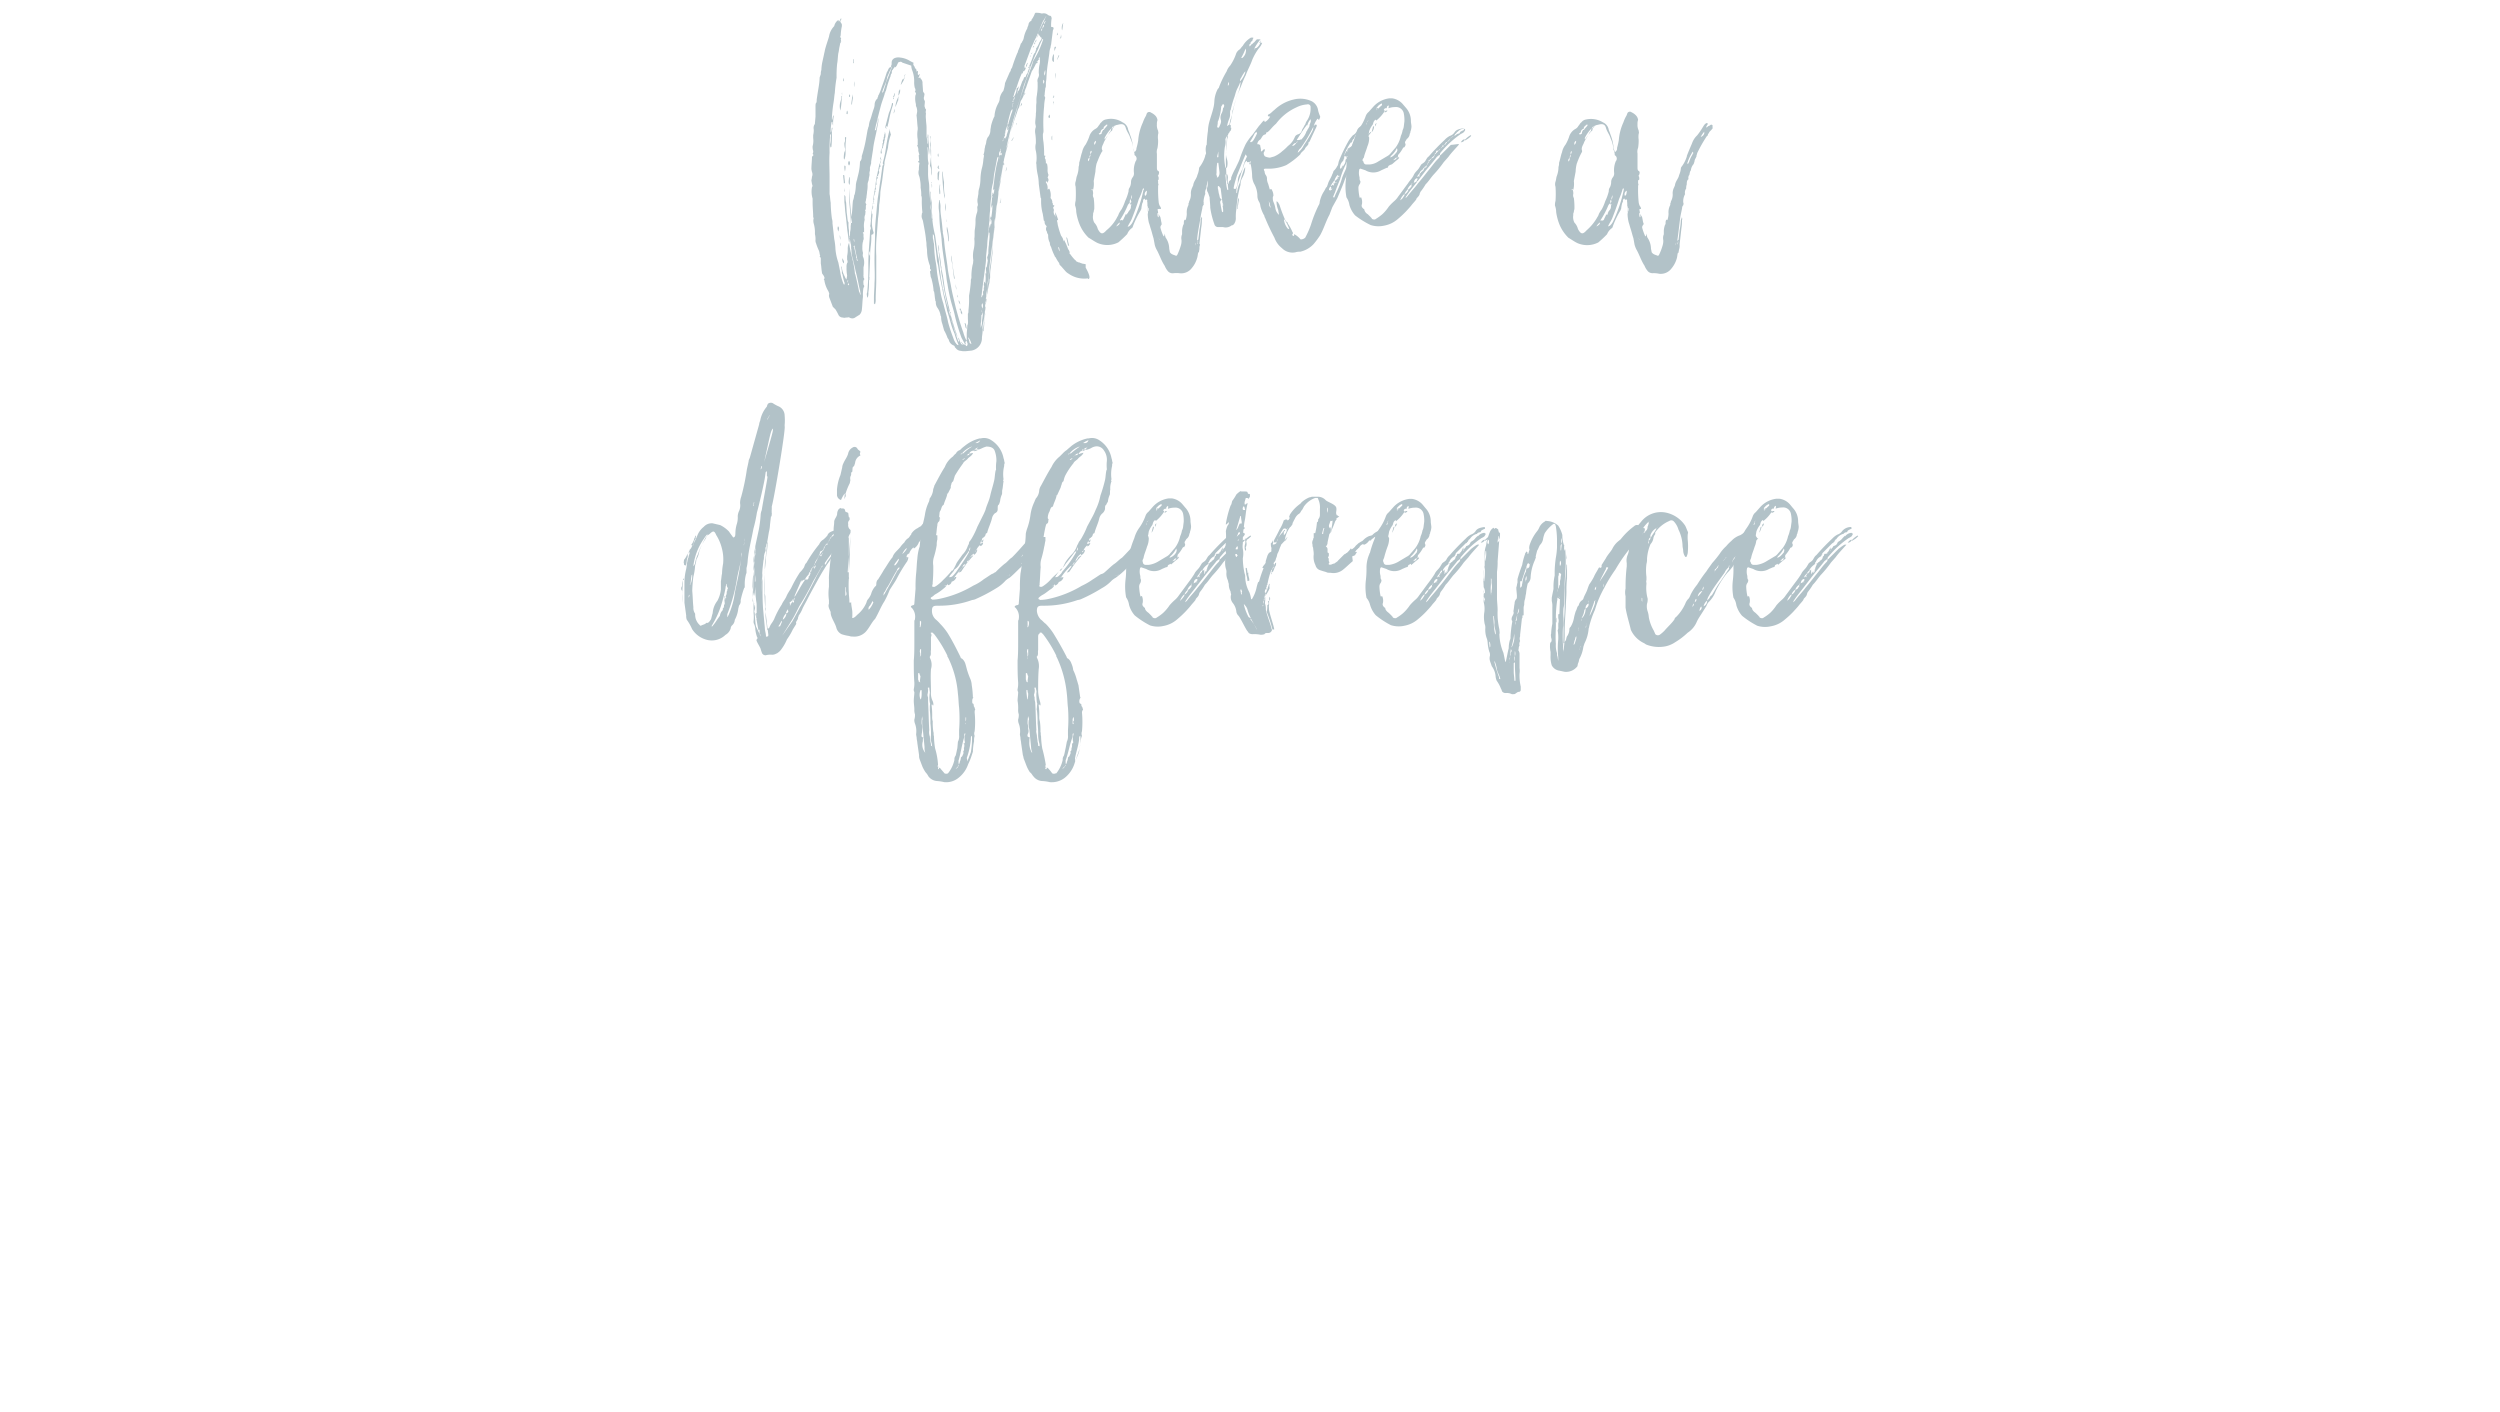 <svg xmlns="http://www.w3.org/2000/svg" viewBox="0 0 439.08 248">
  <path d="M187.78 43.18a.34.34 0 01-.21-.11l-.31-1.43c.11.1.21.2.21.3zM186.75 4c-.1.51-.1.92-.21 1.33a1.57 1.57 0 01.21-1.33zm-.41 2c.1.62.1.62-.21.82a1.5 1.5 0 00.21-.82zm-.21 38.14c-.1-.61-.1-.72-.31-.72.11.21.11.52.31.72zm-.2-34.44a.1.1 0 01.1.1l-.31.62-.1.1zm-.31-3.49c.2-.11.2-.21.1-.52 0 .21-.1.31-.1.52zm-.21 6.58c.11.3-.1.82-.1 1.13a4.72 4.72 0 01.1-1.13zm-.2-3.79l.2-.61c.11-.1.11-.1-.1-.21-.21.21-.1.52-.1.82zm-.11 9.05c-.1.1-.1.31-.2.62a2.34 2.34 0 00.1-.82h.1v.2zm-.2-.82l.2-.51c.11.3 0 .41-.2.51zm-.1-6.48a.2.2 0 000-.31c.1.11.1.11.1.21s0 .21.2.21v-1.3h-.1a2.46 2.46 0 00-.2.82zm0 13.06v.82a.3.3 0 01-.11-.2v-.21a.56.56 0 01.11-.41zm-.42-3.08c0-.21.11-.31-.1-.62-.2.51-.2.51.1.62zm-.82-8.44c-.2.62-.2.62-.1 1a1.75 1.75 0 00.1-1zm.11-8.63a.62.62 0 00-.31.62 5 5 0 00.31-.62zM183.25 14a1.67 1.67 0 000 .72c.21-.31.21-.51 0-.72zm-.41-8.53a.61.61 0 00.21-.52.63.63 0 00.31-.61c-.21.1-.21.3-.31.61a.66.66 0 00-.21.52zm-.41.41v.2c-.1 0-.1.11-.1.21l-.1.1c-.11.21-.11.21-.11.31-.1-.1.11-.41.31-.82zm-.62 1.54c0-.21.11-.31.21-.51 0 .2 0 .41-.21.51zm0 0v.21a.35.35 0 00-.1.2.26.26 0 01.1-.41zm-.2.62v.2l-.21.11c0-.11.11-.21.21-.31zM181 9.76c.1 0 .1-.1.1-.2s.11-.1.11-.21a.1.1 0 00.1-.1.1.1 0 00-.1.1c-.11-.1-.11 0-.11.21s-.1.1-.1.2a.39.39 0 00-.1.21c.1 0 .1-.1.1-.21zm-.82 2.06a1.31 1.31 0 01.31-.82v.2a.4.4 0 00-.1.31zm0 0V12c-.1 0-.1.2-.1.2s-.11.1-.11.21c-.1 0-.1 0-.1.1h-.1c-.1 0-.1.1-.1.21s-.11.1-.11.2c-.1 0-.1.1-.2.1a7.75 7.75 0 00.61-1.64c-.1.72.11.62.21.41zm-.72 6.58l-.21.31a1.12 1.12 0 01.21-.62c.1.21 0 .21 0 .31zm-1 3.7v-.41c.1 0 .1 0 .21-.1a.75.75 0 00-.21.51zm5.25-19.22c-.11.2-.31.51-.52.82-.51 1.13-.92 2.36-1.54 3.49a9.55 9.55 0 01-.52 1.14l-1.74 4.72a20.75 20.75 0 00-.83 2.27.31.31 0 00-.1.2l-.2.52c-.11.3-.21.72-.31 1h.1a2.73 2.73 0 00.51-1.54l.21-.1c.1-.1.1-.21.21-.21a7.76 7.76 0 00-.31.93v.31a.2.2 0 000-.31c.2-.1.2-.21.31-.31l.61-1.64c.11 0 .11-.11.11-.21.1 0 .1-.1.1-.21s.1-.1.1-.2h.1c.11 0 .11 0 .11-.1.1 0 .1-.11.1-.21s.1-.1.1-.21a.57.57 0 00.21-.51.39.39 0 00.1-.31.1.1 0 00.1-.1c.11-.1.11-.1.11-.21a.38.38 0 00.1-.31c-.21.11-.1.21-.1.31a.34.34 0 00-.21.11.38.38 0 01.1-.31 19.14 19.14 0 00.83-2.16.1.1 0 00.1-.1v-.09c.2-.1.2-.2.2-.31s.21-.3.11-.51a3.94 3.94 0 00.61-1.13c.11-.1.11-.1.11-.21.2-.1.2-.3.31-.61 0 0-.11 0-.11.1l-.61-.82c.2-.31.3-.72.51-1 .21-.62.62-1.13.82-1.75.11-.1.21-.2.11-.2zm-5.76 14.8c-.11 0-.11.1-.11.21.21.1.11 0 .11-.21a.67.67 0 00.2-.72zm-.21 1.23a4.15 4.15 0 00.1-.51.37.37 0 00.11-.31.37.37 0 00-.11.31c-.1.1-.1.41-.1.51zm0 5.86l-.1-.1.2-.31c.11-.1.11-.2.21-.31l-.1.31a1.11 1.11 0 00-.21.41zm-1.13 5.35a2.31 2.31 0 00.1-.82.77.77 0 01-.1.82zm0-7a2.34 2.34 0 00-.1.82h-.1a1.63 1.63 0 01.2-.82zm-.51 1.75c0-.11.1-.11 0 0v-.21c.2-.1.2-.2.1-.31.21 0 .21-.1.21-.2.1.1.1.1.1.2.1-.1.1-.1.1-.2a.63.63 0 00.21-.52c.1-.2.2-.61.31-.92a4.4 4.4 0 00.1-.52c.1 0 .1-.1 0-.1v.1c-.1.11-.1.21-.1.52-.11 0-.21.1-.31.2a.77.77 0 00.1-.51c0-.21.1-.21 0-.51.21 0 .21-.21.21-.31l.51-1.65a1.9 1.9 0 00.2-.72c-.2 0-.2.21-.3.31a20.28 20.28 0 00-.62 2.47l-.31.92-.31 1.44a.4.4 0 00-.1.31v.1h-.1zm-.31 9.87a1.47 1.47 0 01-.1.92h-.11a1.64 1.64 0 00.21-.92zm-.31-6.69v-.72c.1 0 .1-.1.21-.2a.35.35 0 01.1.2c.1-.1.2-.2.1-.51l-.2.21.1-.62v-.31a.2.2 0 000 .31c-.1 0-.21.21-.21.21a.77.77 0 00-.1.51 2.82 2.82 0 000 .92zm-1.23 10.49a1.07 1.07 0 00-.11.62c0 .1-.1.2-.1.31a.88.88 0 01.21-.93zm8.94-31.66c-.2 0-.2.1-.2.2a8.45 8.45 0 00-.62 1.44 38.27 38.27 0 00-1.54 3.7l-1 2.78c-.31 1.13-.72 2.47-1.13 3.7q-1.08 3.39-1.85 6.78c-.31 1.65-.72 3.29-.93 4.94a37 37 0 01-.62 3.7c-.2 1.54-.3 2.88-.51 4.42s-.31 2.88-.51 4.32c-.21 1.85-.52 3.6-.62 5.55l-.21 1.34a10.55 10.55 0 01-.2 1.75c0 .3-.1.71-.1 1.13 0 .2-.11.51-.11.72a1.18 1.18 0 000 .61.6.6 0 000-.61c.11 0 .11-.11.11-.21v-.51c0-.11.1-.11.1-.21a2.05 2.05 0 00.1-.82 11.86 11.86 0 01.21-2c.1-1.33.31-2.57.51-4a17.11 17.11 0 00.21-2.36c.1-.82.2-1.75.31-2.57 0-.21.1-.62.1-.93a30.32 30.32 0 01.51-4.31l.31-2.78c.21-1.34.51-2.57.72-4 .21-.92.31-1.95.62-2.88s.61-2.26.82-3.29c.51-1.64.92-3.39 1.44-5 .31-.93.62-1.86.92-2.78a8.32 8.32 0 01.52-1.44 24 24 0 00.92-2.57 16.13 16.13 0 001.75-3.8zm-10.32 43.7zm.21 4.42a6.51 6.51 0 00-.21 1.44 10.45 10.45 0 00-.21 1.75c.11 0 .11-.11.11-.21.1-.72.1-1.54.2-2.36 0-.21.11-.41.11-.62zm0-5.45a6.93 6.93 0 000-1.44v-.2l.1.2c.1-.31-.1-.82 0-1.33 0 .1.1.2.1.3l.21-1.33a3.58 3.58 0 01-.11-.62c.11-.1.11-.31.21-.62a8 8 0 01.1-1.54c0-.51.11-.92.11-1.54v-.62a.37.37 0 00-.11.31c0-.2-.1-.51 0-.72a3.29 3.29 0 01.11-1v.72A4.48 4.48 0 00174 39v-.51h-.1a3.7 3.7 0 00.1-.62.39.39 0 00.1.31 14.36 14.36 0 00.21-2.16c-.1.1-.1.31-.21.51v-.61a6.4 6.4 0 00.11-1.44 1.9 1.9 0 01.2-.72 2.63 2.63 0 01-.1.82v.1h.1a1.41 1.41 0 00-.1-.51c.1 0 .1-.1.21-.21a2 2 0 00.1-.51v-.25h-.1a.35.35 0 00.1.21c-.1 0-.1-.1-.21-.1l.21-1.65a27.87 27.87 0 01.51-3.08 3.14 3.14 0 00.21-1 .22.22 0 00-.21.21l-.51 2.67c-.1.51-.1 1-.21 1.64a8.05 8.05 0 00-.31 2.16v.31a18.78 18.78 0 00-.2 2.37 10.16 10.16 0 00-.1 1.74 18.85 18.85 0 00-.21 2.47 13.05 13.05 0 00-.21 2l-.2 1.86a8.56 8.56 0 01-.1 1.54l-.62 4.73c0 .31-.1.61-.1.92.1 0 .1 0 .1-.1a.35.35 0 00.1-.21c-.1-.1.21 0 .1-.2v-.29s-.1-.2 0-.2c.21-.21.11-.52.11-.62a.46.46 0 000-.51l.1-.62.1.1c.11.41.11.21.11 0zm-.52 4.63a1.47 1.47 0 000-.93q-.3.31 0 .93a.38.38 0 00-.1.31c0 .2.1.51.1.61s-.2.21-.2.31a6.94 6.94 0 01-.11 1.44v.93a1.07 1.07 0 01.11-.52 1.77 1.77 0 00.1-.72v-.2c.1-.52.1-.83.2-1.34-.3-.1-.3-.51-.1-.82zm-1.95 6.27l-.31-.21a4 4 0 00-.31-1c.1.1.21.1.21.2a2.75 2.75 0 01.41 1zm-1-2.88c-.1-.2-.1-.62-.21-.82.11 0 .11 0 .21.1.1.31.1.62.21.93zm-.93-3.08l-.2-.11c.1 0 .1 0 .1-.1s-.1-.1.1-.1l.21.51c.1.1.1.21.1.52-.1 0-.1-.11-.2-.21s0-.41-.11-.51zm-.3-1.75c.2.2.2.51.3.72a.81.81 0 01-.3-.72zm-.21-1a4.59 4.59 0 01.1.51c-.2-.2-.1-.3-.1-.51zm-.41-1.85a2.24 2.24 0 01.21 1c-.11-.31-.11-.72-.21-1zm-.62-4.63l.21 1.65c.1.62.2 1.34.31 1.85 0 .1 0 .2.1.2h-.1s-.11 0-.11-.1l-.3-2.47a6.51 6.51 0 01-.21-1.54c.1.31.1.31.1.41zm-.82-4.73a1.73 1.73 0 010-.72 7.89 7.89 0 01.31 2.68.35.35 0 00-.1-.21 9.42 9.42 0 00-.21-1.75zm-.1-2.15c0 .2.1.51.1.61-.1-.1-.1-.41-.1-.61zm-.22-2.71a3.12 3.12 0 01.1 1.44 7.48 7.48 0 01-.1-1.44zm-.51-5.34c0-.11.1-.11.1-.21s.1.1 0 .1a9.5 9.5 0 00.21 1.75v.21a11.06 11.06 0 00.1 2c.1.21 0 .51 0 .72a31.51 31.51 0 01-.41-4.52zm4.32 29.61a6.69 6.69 0 01-.62-1.55c-.52-1.44-.93-2.88-1.34-4.42-.31-1.33-.61-2.46-.82-3.7s-.51-2.26-.62-3.49c-.2-1.55-.51-3.19-.61-4.84-.11-.3-.11-.72-.21-1v-.31c-.1-.62-.1-1.13-.21-1.85 0-.21-.1-.62-.1-.83a7.43 7.43 0 01-.1-1.54 3.25 3.25 0 00-.1-.92v-.31s0-.1-.11 0a6 6 0 00-.1 1.44l.1.92a30 30 0 00.21 3.09c.2.92.2 1.85.31 2.77.2 1.75.51 3.4.72 5.14a8.71 8.71 0 00.2 1.34c.11.82.31 1.75.52 2.67s.61 2 .82 3.09a32.38 32.38 0 001.13 3.7l.62 1.13c.1.1.1.31.31.31.3-.41 0-.62 0-.82zm-4.73-27.56A4.25 4.25 0 00165 34a.1.1 0 00.11.1c.1-.51-.11-.93 0-1.44v-.31zm-.31-4.83c.1-.1.1-.31 0-.62a.67.67 0 000 .62zm-.1 3.91a.35.35 0 01.1.2h.1c0-.61.1-1.13.1-1.64a.62.62 0 00-.3.61v.83zm0-2.06c0 .1.1.21.3.31 0-.1-.1-.21-.1-.31v-.31h-.1c0 .11-.1.21-.1.31zm3.8 30.54c0-.11-.1-.21-.1-.31a40.51 40.51 0 01-1.55-4.94c-.3-1.44-.72-2.77-.92-4.21l-.31-2.16c-.1-.31-.1-.62-.21-.93 0-.1 0-.1-.1-.1.1-.1.1-.31 0-.62a14.6 14.6 0 00-.31-2.16c0-.1 0-.2-.1-.2a2.07 2.07 0 00-.1-1.34v.1l.1 1.34c.1.52.1.93.21 1.54l.2 1.44a7.8 7.8 0 00.21 1.34 43 43 0 00.92 4.83c.21 1 .52 2.16.83 3.19s.72 2.26 1.13 3.39c0-.31 0-.2.1-.2zm-.1.72c0-.11-.11-.21-.11-.31a12.14 12.14 0 01-.61-1.75c-.62-1.34-.83-2.67-1.34-4.11v-.11c-.21-1-.51-2.16-.72-3.18-.31-1.55-.62-3.09-.82-4.53l-.21-.82c-.1-1.44-.31-2.78-.51-4.21a.57.57 0 00-.21-.52v.72c.11.31.11.72.21 1a25.9 25.9 0 00.2 2.67 15.94 15.94 0 01.31 2.26 27.14 27.14 0 00.52 2.78 13.2 13.2 0 00.61 2.78c.21 1 .62 2.15.83 3.29a27.22 27.22 0 00.92 2.77 3.12 3.12 0 00.52 1c.2.21.2.21.41.21zm-4.84-28.48c0-.11.11-.11.11-.21h-.11v.21a1.86 1.86 0 01.11.82.8.8 0 00-.11-.82zm.31 6.47c0-.2-.1-.51-.1-.72a17.86 17.86 0 01-.1-2.36 11.92 11.92 0 01-.21-1.85l-.1-.1a19.44 19.44 0 01.1 2.36 3.6 3.6 0 00.1 1c0 .31.11.72.11 1s0 .51.2.61zm-.51-9.56a.32.32 0 00.1.21 2.6 2.6 0 01.1.92v.62a1.44 1.44 0 00.11-.62v-.82a11.08 11.08 0 01-.11-1.85v-1.13a18.71 18.71 0 01-.1-2.37c0-.1.1-.1-.1-.1v.1a2.2 2.2 0 010 1.14v.3a3.91 3.91 0 01.1.62 6.93 6.93 0 00.1 1.44c-.1.41-.1.93-.2 1.54zm-.21-.82c-.1.51-.1.51 0 .72zM159 13c0 .21-.1.31-.2.62a1.14 1.14 0 01.2-.62zm-.1.52a2.79 2.79 0 01-.52 1.13.22.22 0 01-.2.2c.1-.2.2-.61.31-.92.2.1.2-.11.41-.41zm-1.13 3.29l.1-.83c.1-.1.1-.2.21-.31a1.48 1.48 0 01-.31 1.14zm-.52 2a4.47 4.47 0 01.62-1.95 1.77 1.77 0 00-.1.72c-.21.41-.31.82-.52 1.23zm-.1.31a1.2 1.2 0 01-.21.82 3.4 3.4 0 01.21-.82zm0-2.78c-.1.11-.1.11-.1.21s-.11.31-.21.51v.21c0 .1 0 .21.1.1s-.1-.2-.1-.31h.16c.2-.41.2-.61.1-.72zm-.31 1.75c-.2 0-.2.1-.2.21a9.31 9.31 0 01-.52 1.54l-.61 2.36v.21c0 .1 0 .1.1.1v.11l.1-.11a.38.38 0 01-.1-.31h.2v.11a.37.37 0 00.11-.31 13.54 13.54 0 00.3-1.34 19 19 0 01.62-2.26v-.31zm-2.05 8.23c-.11.1-.11.31-.11.51s.11.1.21.1l-.1-.61.1.1v-.31c.2-.1.2-.2.2-.31s.11-.31.11-.51a.8.8 0 00.1-.52c.1-.1.1-.2.1-.51.11-.1.11-.31.11-.51s0-.31-.11-.62v.31a.78.78 0 00-.1.51c-.1.1-.1.21-.1.52-.21.1-.11.3-.11.61l-.1.11a2.48 2.48 0 01-.2 1.13zm1.43-3.6v.2a24.15 24.15 0 00-.62 3.08 20.13 20.13 0 01-.52 2.47.51.51 0 00.11.51.22.22 0 00-.21.21l-.31 2.26c-.2 1.13-.31 2.26-.51 3.39l-.16 1.55c-.1 1.44-.31 2.88-.31 4.42s-.1 3.29-.1 5c0 1.34.1 2.57 0 3.91 0 .92-.1 1.75-.1 2.67v.93a.1.1 0 01.1.1h.1a2.43 2.43 0 00.11-.93c0-1 .1-2.16.1-3.29v-4.27a23.31 23.31 0 01.1-3.71l.21-2.87a19.1 19.1 0 00.2-2.37 15.7 15.7 0 00.21-2.26c.1-.72.21-1.34.31-1.95l.31-2.47a2.08 2.08 0 00.1-.82l.62-2.57a8.84 8.84 0 01.51-2.27 5.45 5.45 0 01-.21-.92zm-3.29 17.78a2.61 2.61 0 01-.11-.92c.21.31.11.51.11.92zm-.21 3.6a1.18 1.18 0 000 .83 1.18 1.18 0 000-.83zm0 4.53c-.1.2-.1.2-.1.3s-.11.21.1.21v-.51zm.41-9.56c0-.52.1-.93.1-1.44 0-.11-.1-.11-.1-.21-.1.51-.1.82-.2 1.34 0-.52.1-.93.1-1.55a.77.77 0 00.1-.51l.21-.51a1 1 0 00-.11.61 1 1 0 00.11-.61.61.61 0 01.1-.72v.31h.1c0-.11-.1-.21-.1-.31v-.41l.1.1c0-.21-.1-.62 0-.82s.1-.62.1-.83v.31l.11-.1v-.21h-.11c0-.2.11-.31.11-.61v.61c.1-.2.2-.31 0-.61.1-.21 0-.52.2-.62a.35.35 0 00-.1.21h.1v-.21a1.44 1.44 0 01.11-.93h.1v-.2l-.1-.1v-.11h.1a.38.38 0 00.1-.31.55.55 0 00.1-.61c0-.1-.1-.21 0-.21a.36.36 0 00.11-.31.31.31 0 01.1-.2.1.1 0 00.1-.1 1.16 1.16 0 01-.1-.62c.1 0 .1 0 .1-.1 0 .1 0 .1-.1.2h.1v-.2a2.29 2.29 0 01-.1-.52h.21c-.11.1-.11.1 0 .21V28c-.11-.1-.11-.31-.11-.51a2 2 0 00-.1.51v.62c0 .1-.1.1-.1.2-.21.72-.31 1.55-.52 2.27l-.31 2.15a19.44 19.44 0 00-.3 2.37 24.64 24.64 0 00-.31 2.67c-.21 1.34-.21 2.57-.31 3.91s-.21 2.78-.21 4.21a40.81 40.81 0 01-.2 4.94.9.9 0 000 .72s-.1.1.1.2a2.57 2.57 0 00.1-.92 9.36 9.36 0 00.11-1.75l.2-4.21a14.21 14.21 0 01.11-2.16 10.87 10.87 0 00.1-1.85.22.22 0 01.2-.21h.11l.1-.31a5.29 5.29 0 01-.31-1.74zm-2.57 6.78a.79.79 0 01-.1-.51c0 .2.31.3.1.51zm-.51-2.26c0-.1 0-.21-.11-.21s.11-.2.11-.31c.1.31.3 1.65.51 2.37-.21-.1-.21-.21-.21-.51zm.1-29.3a3.6 3.6 0 00-.1 1 1.18 1.18 0 01.1-1zm-.21 27.65c.11.11.11.21.11.62a1.44 1.44 0 01-.11-.62zm0-31.56c-.1 0-.1.1-.1.21v.31c0 .1-.1.2.1.2v-.72zm-.3 8c-.11 0-.11-.1-.11-.21 0-.3.11-.71.11-1a1.16 1.16 0 00.1-.62c.2.62-.1 1.13-.1 1.85zm-.42 17.79a30.88 30.88 0 01-.1-3.09c.1 2 .31 4 .52 6.07h-.21c0-.82-.1-1.85-.21-3zm0-19.13c.11-.1.11-.3 0-.51 0 .1-.1.21-.1.31s0 .2.1.2zm-.1 14.09h.1a5.39 5.39 0 010 1.34c-.3-.31-.1-.83-.1-1.34zm0-2.88a.61.61 0 010 .82.63.63 0 010-.82zm0 21.8c0 .1-.2.1 0 0a.38.38 0 00-.1-.31l-.21-.21c.11-.1.21-.2.11-.31a.37.37 0 00-.11.31l.21.31c-.21.1-.1.21.1.21zm-.31-30c.11-.11.11-.31 0-.62a.38.38 0 00-.1.31c-.1.2 0 .31.1.31zm2.37 31.66a3.39 3.39 0 01-.11-.62 13.25 13.25 0 01-.3-1.33l-.31-1.44c-.21-.72-.31-1.44-.52-2.16a2.16 2.16 0 01-.1-.52 5.48 5.48 0 01-.31-1.85c-.1-.2 0-.61-.1-.92s-.1-.72-.21-1a5.17 5.17 0 01-.1-1.34 6 6 0 01-.1-1.33.39.39 0 00-.1-.31c-.11-.51-.11-.93-.21-1.54l-.1-1.75a3.29 3.29 0 01-.11-1c0-.1-.1-.2-.1-.31h-.1v1.24c.1.61.1 1.33.2 2 .11.93.21 1.85.31 2.88.21 1.34.31 2.57.62 3.91s.62 2.46.72 3.7c0 .1.1.2.1.31l.31 1.33c.1.52.21.93.31 1.54.1.11.1.31.31.62zM148.4 33l-.1.62h.1V33zm0-.82c0-.52-.1-.83-.1-1.34l-.1-.1h-.11c0 .51.11.92.11 1.44zm0-6.17a.93.93 0 01-.1.72 4.32 4.32 0 00-.1 1.13.35.35 0 01.1.2 3.82 3.82 0 00.2-1.54v-1c0-.51.11-.92.11-1.44h-.11c-.1 0-.1.11-.1.21a1.24 1.24 0 01-.1.82 3.28 3.28 0 00.1.93zm.1 3.19l-.1-.11c-.1 0-.1 0-.1.11a3.25 3.25 0 00.1.92 3.25 3.25 0 00.1-.92zm-.41-14.91c.21-.1.11-.31.11-.62a1.24 1.24 0 00-.11.62zM148 45.34a.82.82 0 00.21.92c.1-.41-.11-.51-.21-.92zm-.1-29.1c-.11.21 0 .31 0 .62zm-.21 27v-.62a.67.67 0 000 .62zm-.1-23.85a8.23 8.23 0 00.2-1.54l.11-1c-.11 0-.11 0-.11.1 0 .62-.3 1-.3 1.65a3 3 0 00.1.82zm-.1 21.9a2.63 2.63 0 00.1.82 1.79 1.79 0 00-.1-.82zm-.31-1.55a1 1 0 00.1.93c0-.41.21-.62-.1-.93zm43.9 9.15a4.8 4.8 0 01-3.4-.82 2.25 2.25 0 01-.61-.51l-.72-.82c-.1-.11-.31-.21-.31-.52a5.63 5.63 0 01-.62-1c-.1-.1-.2-.2-.2-.3a9.11 9.11 0 01-.62-1.55 1.21 1.21 0 01-.21-.72 2.62 2.62 0 01-.3-1.33c0-.21-.21-.31-.21-.62a.79.79 0 01-.1-.82c.1-.11 0-.21-.1-.31a.84.84 0 01-.21-.62.31.31 0 00-.1-.2c-.11-.11-.11-.11-.11-.21h.11a.3.3 0 01-.11-.2c0-.21-.1-.52-.1-.72a8.25 8.25 0 01-.31-2.27v-.51a.35.35 0 01-.1-.21c-.1-.82-.21-1.54-.31-2.36a8.28 8.28 0 00-.2-1.65 9.4 9.4 0 01-.21-1.74.9.9 0 010-.52 5.93 5.93 0 00-.1-1.85 2.69 2.69 0 010-1.33 9.3 9.3 0 00-.11-1.75 2.18 2.18 0 01.11-1.13c0-.21-.11-.52-.11-.72 0-.52.11-1 .11-1.54v-.11c.1-.61 0-1.33.1-1.85v-.31a4.36 4.36 0 01.1-1.13v-.1a9.36 9.36 0 00.11-1.75v-.31a1.14 1.14 0 01.1-.82 1.11 1.11 0 00.1-.82 7.07 7.07 0 01.1-1.34 3.29 3.29 0 00.11-1 .1.1 0 00-.11-.1.36.36 0 00.11-.31c-.11 0-.11 0-.21.11v.2h.1a.1.1 0 00-.1.1c-.1 0-.1.11-.2.21a.32.32 0 00-.21.1h.21c0 .11 0 .31-.21.31a.1.1 0 00-.1.1 10 10 0 01-.52 1l-.2.31c-.31.93-.72 2-1 2.88a2.89 2.89 0 00-.31 1h.21l-.21.31v-.31a.38.38 0 00-.1.31 4.47 4.47 0 01-.52 1c-.1.31-.2.83-.3 1.13 0 .11-.11.11-.11.21s-.1.1-.1.21c-.21.72-.51 1.44-.72 2.15v.11a.38.38 0 00-.1.31 9.81 9.81 0 00-.62 2.36c-.1 0-.1.1-.1.21a22.14 22.14 0 01-.62 2.46c-.1.52-.2.93-.31 1.34 0 .21-.1.31.11.62l-.21.2a18.36 18.36 0 01-.51 2.26l-.25 1.71-.31 2.47v.2a16.89 16.89 0 00-.31 2.26 1.85 1.85 0 01-.1.62 7 7 0 00-.1 1.44v.1c-.21 1-.21 2.26-.31 3.29v1.13l-.31 2.57a8.08 8.08 0 00-.1 1.55 1.15 1.15 0 01-.1.51 2.09 2.09 0 01-.11.82l-.2 1v.1l-.21 1.13a8.23 8.23 0 01-.2 1.55 3.2 3.2 0 01-.11 1V55c-.1.62-.2 1.34-.31 1.85a2.34 2.34 0 00-.1.82c.1.21 0 .52 0 .72s-.1.72-.1.93a2.22 2.22 0 01-1.85 2.26l-1 .1h-.51l-.62-.1a1.21 1.21 0 01-.51-.31c-.11-.2-.31-.2-.31-.51-.11 0-.11-.1-.21-.1a1.38 1.38 0 01-.82-1l-.21-.31a8 8 0 00-.61-1.34l-.31-1.13a3.5 3.5 0 01-.21-1.13.39.39 0 00-.1-.31 3.08 3.08 0 00-.51-1.33 1.61 1.61 0 01-.31-1.14.35.35 0 01-.11-.3c-.1-.52-.1-.93-.2-1.44a.4.4 0 01-.1-.31 10.71 10.71 0 00-.31-1.75c0-.21-.21-.51-.21-.72s-.1-.51-.1-.82c.1 0 .1-.1.2-.21l-.2-.2v-.52a7.64 7.64 0 01-.52-2.67c0-.31-.1-.72-.1-1.13s-.1-.72-.1-1c-.1-.92-.31-2-.52-3.08 0-.11-.1-.21-.1-.31a1.19 1.19 0 01-.1-.82v-.11c0-.1.1-.2.1-.31a17.09 17.09 0 01-.1-2.26c0-.2 0-.51-.1-.61a6.32 6.32 0 00-.11-1.44 6 6 0 00-.1-1.34 3.21 3.21 0 00-.2-.82 1.65 1.65 0 010-1 4.72 4.72 0 01.1-1.13c0-.1 0-.1-.1-.1l-.11-.11c-.1-.1 0-.1.11-.2s0-.21 0-.52-.11-.51.1-.61c-.1-.11-.1-.31-.21-.62a1.43 1.43 0 00-.2-.93.1.1 0 01.1-.1v-1a5.08 5.08 0 010-1.74v-.31c-.1-.72-.1-1.44-.21-2.16l.11-.62a2.11 2.11 0 00-.11-.82.8.8 0 01-.1-.52 3.87 3.87 0 01-.1-1.54c.1-.2.2-.51-.1-.61a.63.63 0 000-.72 4 4 0 01-.11-1.13 5.34 5.34 0 00-.31-1.86 2.45 2.45 0 01-.2-.92l-1.57-.53a.41.41 0 00-.52-.1c-.2 0-.2.1-.31.3s-.1.31-.3.52a.1.1 0 01-.11.1.1.1 0 00-.1-.1l-.1.2c-.11.11-.21.21-.21.31-.2.1-.2.31-.2.62a.75.75 0 00-.21.51 18.38 18.38 0 00-.82 2.57.4.4 0 00-.1.31c-.11 0-.11.1-.11.21-.2.72-.51 1.44-.72 2.26s-.51 1.95-.72 2.88c-.1.31-.2.82-.31 1.33l.21-.1c.1-.51.21-.92.31-1.44 0-.2 0-.51.1-.61v.61c-.1.62-.2 1-.31 1.65-.2 1-.51 2.16-.61 3.18l-.34 2.16v.31l-.21.72v.52a4.15 4.15 0 00-.1.51c.1.31-.1.72-.1 1s-.21.61-.21.92a6.05 6.05 0 01-.1 1.34c0 .31-.1.72-.1 1a3.41 3.41 0 00-.11.61c-.1.21-.1.31.11.62-.11.1-.11.21-.11.51a1 1 0 01-.1.52s-.1.1 0 .1 0 .31 0 .62a1.34 1.34 0 00-.1.92 3.88 3.88 0 00-.11 1.55v.72c-.1 0-.1-.11-.1-.11h-.1V41h.1v.62a.9.9 0 01-.1.71l.1-.1-.1.1s.1.11 0 .11a3.6 3.6 0 00-.1 1 2.6 2.6 0 00.1.92v.21a.93.93 0 00.1.72 2.94 2.94 0 010 1.64v1.34c-.1.1.1.2 0 .31s.1.2.1.3.11.21 0 .21c-.2.31-.1.62-.1.93a.33.33 0 010 .51 6 6 0 00-.1 1.34v.3c-.1.72-.1 1.55-.21 2.37a1.72 1.72 0 01-.2.51c-.11.11-.11.21-.31.31s-.31.21-.52.31a.92.92 0 01-1.13.1c-.2-.1-.2 0-.51 0s-.31.11-.62 0a.84.84 0 01-.82-.51 9.39 9.39 0 00-.51-.93l-.31-.3c-.1-.11-.21-.21-.21-.31-.2-.52-.31-.83-.51-1.34a1.16 1.16 0 01-.1-.62c.1-.2 0-.3-.11-.61a5.21 5.21 0 01-.72-2c-.1 0-.1-.1 0-.2s0-.31-.1-.52l-.21-.3a.4.4 0 01-.1-.31c-.1-.52-.1-1-.2-1.55v-.72a.56.56 0 00-.21-.51V45a.1.1 0 00.1-.1c-.1-.21-.1-.52-.2-.83a9.26 9.26 0 01-.52-1.33 1.16 1.16 0 01-.1-.62 3.6 3.6 0 00-.1-1v-.51a5.58 5.58 0 00-.21-1.34 1.81 1.81 0 010-1 .1.1 0 01-.1-.1h.1a.1.1 0 01-.1-.1v-.11c0-.72-.1-1.54-.1-2.36v-.72a4.24 4.24 0 01-.11-2 .45.45 0 000-.52c0-.2-.1-.51-.1-.72a3.72 3.72 0 00.1-.61 1.09 1.09 0 000-.83 4.15 4.15 0 01-.1-.51c0-.72.1-1.44.1-2.16l.21-.21c.1-.1 0-.2-.1-.3a.81.81 0 00.1-.52 2.28 2.28 0 01-.1-.82 3.52 3.52 0 00.1-1.44v-.51a3.6 3.6 0 00.1-1 1.19 1.19 0 01.11-.82.4.4 0 00.1-.31l.1-1.13v-1.76c0-.21 0-.52.1-.62s.11-.31.11-.61c.1-.72.2-1.34.31-2s.2-1.33.2-1.85l.21-.62a1.82 1.82 0 01.1-.72 8.23 8.23 0 01.2-1.54c.11-.51.21-.92.31-1.44a4.22 4.22 0 00.11-.51c.2-.82.51-1.65.72-2.37a3.36 3.36 0 01.82-1.74l.1-.11a1.7 1.7 0 01.62-1h.1c.21 0 0 .2.1.2s.21-.31.31-.51c.1 0 .21 0 .1.1a.34.34 0 01-.1.21c-.1.1-.1.2.1.51.11.1.11.21.11.51a9.55 9.55 0 00-.21 1.65c-.1.1-.1.31.1.51-.1.11-.1.21 0 .52h-.1c0 .1.1.2 0 .2s-.1.31-.2.72-.11.82-.21 1.13c-.1.62-.1 1.34-.21 1.85a20.49 20.49 0 00-.1 2.47 23.87 23.87 0 00-.31 2.67c-.1.52-.1.93-.2 1.55a26.08 26.08 0 00-.31 2.77V21c.1 0 .1 0 .1-.1l.11-.62c.1 0 .1.1.1.21a7.43 7.43 0 00-.1 1.54 1.07 1.07 0 01-.11-.62h-.1a.39.39 0 00-.1.31 7.44 7.44 0 00-.11 1.54c.21-.2.11-.61.21-.82.21 0 .1 0 .1.1a4 4 0 00-.1 1.13 15.62 15.62 0 01-.1 2.16.11.11 0 00-.11.11 1.16 1.16 0 01-.1-.62 3.7 3.7 0 00.1-.62v-.51c0-.21.11-.31 0-.62-.1 0-.1.1-.1.21a29.59 29.59 0 00-.1 3.08c-.1 1.44 0 2.78 0 4.22v3c.1.51.1 1 .2 1.54v.21a24.42 24.42 0 00.21 2.57 2.28 2.28 0 01.1.82l.31 2.77a10.45 10.45 0 01.21 1.75 9.68 9.68 0 00.51 2.37l.31 1.54a9.07 9.07 0 00.62 2.26l.1.1a.47.47 0 000-.51 13.17 13.17 0 01-.31-1.34c-.1-.1-.1-.2-.1-.51l-.11-.82c.21 0 .11.1.11.2a4.37 4.37 0 00.51 1.54 1.3 1.3 0 00.31.52c0-.21.1-.52.1-.72a7 7 0 01-.1-1.44 1.77 1.77 0 01.1-.72c.11-.1.11-.31 0-.62v-.61a5.56 5.56 0 00.11-1.34 2.55 2.55 0 01.2-.93 1.47 1.47 0 00.1-.92c-.1 0-.1-.1 0-.21s.11-.51.11-.82a3.6 3.6 0 00.1-1c.1-.72.1-1.54.21-2.26s.1-1.54.2-2.26a3.12 3.12 0 00.21-.93l.1-.2a8.28 8.28 0 00.2-1.65 4 4 0 01.21-.92c.1-.52.21-.83.31-1.34a10.43 10.43 0 00.2-1.75.34.34 0 01.11-.2 1.14 1.14 0 00.2-.62v-.21a22.29 22.29 0 00.72-2.87l.31-1.75c.1-.21.1-.52.21-.62a3.76 3.76 0 01.2-1c.21-.51.31-1 .52-1.64 0-.1.1-.21.1-.31a2.52 2.52 0 00.2-.82 1.46 1.46 0 01.52-1.13.38.38 0 01.1-.31.39.39 0 01.1-.31 9 9 0 00.52-1.34c.31-.82.62-1.74.92-2.67.21-.21.21-.62.52-.82.1 0 .2-.11.31-.11a2.15 2.15 0 01-.31.72c-.11.21-.21.52-.31.72a2 2 0 00-.21.72c-.2.72-.61 1.55-.82 2.27 0 0-.1.1.1.1 0-.1.11-.1.11-.21l.31-1c.1-.2.1-.51.2-.71.31-.72.62-1.65.93-2.37a.15.15 0 000-.21c-.11 0-.11 0-.21.11a.4.4 0 00.1-.31c.11-.1.11-.21.11-.51s.1-.62.51-.83a1.83 1.83 0 011-.1 4 4 0 011.75.62l.61.31c-.1.2-.1.3.11.61a.39.39 0 01.1.31c.1.1.1.1.2.1a2.11 2.11 0 01.11.52c.1 0 .1-.11.2-.11s0 .21 0 .52c0 .1 0 .1.21.2V13h.1a1.45 1.45 0 01-.1.52.1.1 0 00-.1.1c.2.1.2 0 .3 0 .11 0 0 .1.11.2a1 1 0 01.31.83l.1 1.44c.1.1.1.2.2.3.11.11 0 .31 0 .52a.8.8 0 00.11.82V18c0 .2-.11.62 0 .82l.1.31c.1 0 .1.1.1.21s-.1.3 0 .61a3.56 3.56 0 000 1c0 .51.1.93.1 1.44V24a3.94 3.94 0 01.11 1.13s0 .11.1.11v-.93c-.1-.21 0-.31 0-.72l.1.1v.62c0 .51.11 1 .11 1.54a3 3 0 010 1.34L163 25.8l-.1.11v.2c.1.72 0 1.44.1 2.16v1.95a8.08 8.08 0 00.1 1.55 7.22 7.22 0 01.11 1.54c.1 1.54.3 3.18.51 4.83a17.65 17.65 0 00.51 3.19c.21 1.33.31 2.46.52 3.7a6.12 6.12 0 01.2 1.33l.31 2.47c.11.62.21 1.13.31 1.75 0 .1 0 .21.1.21a4.58 4.58 0 00.21 1.13c.2.61.31 1.33.51 1.85.11.2.11.51.21.72s.1.2.31.3.1.11-.11.21c.11.1.11.31.11.51s.2.72.31 1a8.17 8.17 0 00.51 1.54 3.11 3.11 0 00.62 1.34l.1.1a3.81 3.81 0 00.31.83c.1.1.1.2.31.2s-.11-.1-.11-.2-.2-.21-.2-.31c.1.1.2.1.2.2l.31.31h.1c.21 0 .21-.2.31-.31a.35.35 0 01-.2-.1l.1-.1c.21-.1.21-.31.21-.62v-.69c0-.51.1-.92.1-1.44v-.1c.2-.31.1-.82.1-1.34v-.72c.1-.1.1-.31.1-.61a15 15 0 00.11-2.27v-.3a23.47 23.47 0 00.31-2.47v-.31a1.16 1.16 0 00.1-.62v-.2a10.43 10.43 0 01.2-1.75 2.14 2.14 0 00.11-.82c.1 0 0-.11 0-.21a4.94 4.94 0 01.1-1.75 5.61 5.61 0 00.1-1.85c.11-.61 0-1.13.11-1.74a8.08 8.08 0 00.1-1.55 4.55 4.55 0 01.2-1.13 1.75 1.75 0 00.11-1v-.2a.78.78 0 00.1-.51 2.19 2.19 0 010-1.14c0-.2.1-.51.1-.72A3 3 0 01172 33a7.18 7.18 0 00.2-1.54 9.5 9.5 0 01.21-1.75 8 8 0 00.3-1.65c0-.2.11-.51.11-.82h-.11a3.44 3.44 0 00.21-1c0-.2.1-.3.1-.61a2.31 2.31 0 00.21-.83 4.31 4.31 0 01.2-.61 2 2 0 00.52-1.34c0-.2.1-.51.1-.72a8.47 8.47 0 01.52-1.54.39.39 0 00.1-.31 5.34 5.34 0 01.51-1.85l.1-.21a1.89 1.89 0 00.31-1 2.8 2.8 0 01.52-1.13l.1-.11a6 6 0 00.31-1.44.31.31 0 00.1-.2l.72-1.65a.8.8 0 00.21-.51l.2-.31a26.49 26.49 0 01.93-2.57.39.39 0 00.1-.31c.1-.2.21-.51.31-.72l.2-.61c.11-.11.21-.21.21-.31a1.63 1.63 0 00.31-.72 5.3 5.3 0 01.62-1.65c0-.2.1-.31.2-.61a.8.8 0 01.52-.72v-.16a4.08 4.08 0 00.61-1.13c.1-.1.21-.2.31-.1a2 2 0 01.82.1h.21a1.06 1.06 0 011 .31c.1 0 .2.1.3.1s.11 0 .21.11l.1.3a7.57 7.57 0 00-.1 1.55c.51 0 .51.2.31.61l-.31 2.47a2.16 2.16 0 00-.1.52 3.31 3.31 0 00-.21 1l-.2 1.44a23.3 23.3 0 00-.31 2.88c0 .31-.1.72-.1 1V15a1 1 0 01-.11.51c0 .31-.1.72-.1 1.13-.1.11 0 .31.1.52a8 8 0 00-.2 1.54 28.2 28.2 0 00-.11 4.21 1.57 1.57 0 01-.1.62 7 7 0 00.1 1.44 17.76 17.76 0 01.11 2.36h.2v.21c-.1.1-.1.31.11.51h-.11c.11.11.11.31.11.62a.31.31 0 01.2.1 3.6 3.6 0 01.1 1 2.09 2.09 0 00.11.82c.1.11 0 .31-.11.62a.57.57 0 01.11.62.36.36 0 00-.11.31l-.2-.31a.1.1 0 00-.1.1v.1a1.63 1.63 0 01.3 1.13v.11c.11.1.11-.11.21-.11h.1a2.6 2.6 0 01.21 1.55.31.31 0 00.1.2 1 1 0 01.21.72l.1.11v.3h.2c.11.11 0 .21-.1.31s0 .31.1.52a1 1 0 00.31 1.13l-.1.1h.1a2.34 2.34 0 01-.1-.82 8.29 8.29 0 01.51 1.33.22.22 0 00-.2.21c.1.21.1.62.2.92a15.24 15.24 0 00.52 1.65 2.71 2.71 0 01.31.51 2.84 2.84 0 00.2.52v-.31a11.07 11.07 0 01.72 1.64 1.74 1.74 0 01.31.62c-.1 0-.1.1 0 .21l.1.1a7.5 7.5 0 00.83 1c.1 0 .1 0 .1.1s.31.21.51.31h.11c.2.1.3.1.51.2l.62.11v.6c.92 1.65.72 2 .41 2z" fill="#b2c2c8" fill-rule="evenodd"/>
  <path d="M214.91 23.13a5.22 5.22 0 00-.61.92.91.91 0 00.61-.61v-.31zm-1.91 3.7c0-.1 0-.1-.1-.2 0 .1 0 .1-.11.2s0 .1-.1.21a7.93 7.93 0 00-.62 1.33c0 .11 0 .11-.1.21v.1c.1.1.1.1.1.21 0-.11 0-.11.11-.21s0-.2.2-.2a5.33 5.33 0 01.62-1.34c0-.1 0-.1.1-.21a.1.1 0 01-.1-.1zm-3.09 16.35c0-.21.11-.31.11-.52l.1-.1c-.21.21-.21.31-.21.62zm-6.27-1.13c-.1-.11-.1-.11-.1-.21v-.2l-.1-.11.1.11c0 .2 0 .3.1.41-.1.1 0 .1 0 .1zm-2-5.56l.1.11v.2c-.1 1.24-.31-1.54-.1-.31zm-.21-3a.69.69 0 00-.31.93l.21-.21a2.36 2.36 0 00.1-.72zm-.51-.2c0-.11 0-.21-.11-.21l-.1.1A10.75 10.75 0 01200 35c-.3 1-.72 2.16-1.13 3.19-.2.62-.61 1.13-.82 1.64.1 0 .21-.1.31-.1a2.44 2.44 0 00.62-.82 21.44 21.44 0 00.92-2.26 23.58 23.58 0 00.93-3.29zM198 37.42c.1 0 .2-.1.1-.21a.22.22 0 00.21-.2.94.94 0 00.31-.82.22.22 0 01.2-.21c-.1 0-.2-.1-.2 0a.36.36 0 01-.11-.31l.21-.2a.81.81 0 01-.1-.52c.2-.1.2-.51.2-.72a2 2 0 00-.2.72c-.21.21-.21.31-.21.72-.21.11-.21.21-.31.31a15.06 15.06 0 01-1.34 2.57c-.1 0 0 .1 0 .21a.37.37 0 01.31-.11v.11l.21-.21a.35.35 0 00.1-.2c0-.11.1-.11.1-.21s.11-.1.11-.21.1-.1.1-.3c.31.1.31-.11.31-.21zm-1.34 1.65a1.84 1.84 0 00-.61.71c.51-.3.61-.41.61-.71zm-2.67-14.81c0 .1.1.21 0 .31l.82-1.13a2.43 2.43 0 01.52-.52c0-.2.1-.2.1-.51.2 0 .2-.1.31-.21-.21 0-.21 0-.31.21s-.21.1-.31.21a6.63 6.63 0 00-1.13 1.64zm-1-.82c0 .1 0 .1.21.2.1-.1.1-.1.2-.1a.31.31 0 00.1-.2c0-.21.21-.31.21-.52.1 0 .21 0 .21-.1.2-.31.51-.52.61-.82 0 .1-.2-.11-.2 0-.21.2-.52.3-.52.72a.63.63 0 00-.51.61c-.1.11-.21.21-.31.21zm-.82 2a.8.8 0 00.31-.72c-.31.21-.31.31-.31.72zm4 12.75a1.85 1.85 0 00.31-.61 5.19 5.19 0 01.51-.83 8.57 8.57 0 00.62-1.44 8.68 8.68 0 00.61-1.74.89.89 0 01.11-.52 2 2 0 00.31-1 1.45 1.45 0 01.3-.92 1.1 1.1 0 00.21-.82 4.14 4.14 0 01.31-2 .7.7 0 00-.1-1c-.11 0-.11-.2-.11-.3s-.1-.52-.2-.72a5.63 5.63 0 00-.52-2c-.2-.72-.61-1.13-.82-1.85s-.72-.72-1.44-.51c-.2 0-.31.1-.62.2s-.3.31-.51.52a.74.74 0 01-.31.62c-.31.71-.82 1.33-1 1.85-.1.3-.51.82-.2 1.33 0 .11 0 .11-.11.21a10.57 10.57 0 00-.71 1.54c-.11.21-.11.31-.21.51a7.26 7.26 0 00-.21 1.44l-.3 1.65a4 4 0 01-.11 1.54c-.1-.1-.1-.1-.2-.1l-.11.1s.11.1.11 0h.1a1.8 1.8 0 01.1.72.89.89 0 00.11.72 12.17 12.17 0 01.1 1.85c0 .21-.1.31-.1.62-.11.1-.11.31-.11.51a2.06 2.06 0 00.21 1.34 2.52 2.52 0 01.62 1.13c.51.92.82 1 1.54.2a7.12 7.12 0 001.85-2.26zm-4.53-11.72a.51.51 0 00-.1.62.88.88 0 00-.2.62 1.14 1.14 0 00.2-.62c.1-.31.31-.41.1-.62zm-.3 1.24a.45.45 0 00-.21.61.73.73 0 00.21-.61zm24.88-4.84l-.21.21.1-.1c-.1.1-.2.2-.2.31l.1-.11c-.1.11-.21.21-.21.31v-.1a.38.38 0 00-.1.31l-.2.2a25.93 25.93 0 00-1.55 2.68 2.12 2.12 0 00-.2.61l-.1.21h.1c-.1.1-.1.2-.21.2h.11a1 1 0 00-.31.93v-.1a.35.35 0 00-.11.3 2 2 0 00-.51 1.14 1.34 1.34 0 00-.21.92v-.1a1.9 1.9 0 00-.2.72c-.31.2-.31.61-.31.92a1.82 1.82 0 00-.1.72 1.27 1.27 0 00-.21 1 3.85 3.85 0 00-.31 1.54h.11a.37.37 0 00-.11.31h.11a.73.73 0 00-.31.62c-.1.51-.21.92-.31 1.54-.21 1.44-.51 2.67-.62 4l.11.31.1.1a.1.1 0 00-.1.1c0-.1 0-.1-.11-.1l.11.1a.19.19 0 000 .31v-.72l.1-.1.2-1.75a9.5 9.5 0 00.21-1.75c.1-.2.1-.3.21-.51 0 .1.1.31 0 .51a6.76 6.76 0 01-.11 1.44l-.31 2.78.11.2a1.67 1.67 0 00-.11.72l-.1.62h-.1c-.1.31-.1.72-.21 1a4.64 4.64 0 01-.92 1.75 2.34 2.34 0 01-2.16.92A4.32 4.32 0 00206 48a1.13 1.13 0 01-.82-.31 3.33 3.33 0 01-.62-1c-.62-.92-.93-2-1.44-2.88a3.58 3.58 0 01-.31-.82l-.21-1.13c-.2-.62-.3-1.13-.51-1.75-.1-.31-.2-.72-.31-1a7.28 7.28 0 01-.2-1.55c.1-.2 0-.51 0-.61-.11-.62 0-1.13-.11-1.65.11-.2-.1-.31-.3-.2v.1c-.11-.21-.11-.31-.21-.31-.21.21-.21.31-.21.62l-.1.1a6.78 6.78 0 00-.2 1.13.37.37 0 00-.11.31v-.1a17.48 17.48 0 00-1.34 2.73c0 .1-.11.21-.11.31a2.38 2.38 0 00-.92 1.13 20.15 20.15 0 01-1.54 1.44 4.27 4.27 0 01-3.7.1c-.62-.31-1-.61-1.55-.92a6.83 6.83 0 01-1.54-2.26 9.6 9.6 0 01-.62-2.27 3.27 3.27 0 00-.2-1.13 2.63 2.63 0 01.1-.82 20.35 20.35 0 000-2.47 1.44 1.44 0 010-.92c.1-.31.1-.62.21-.93a4.72 4.72 0 00.31-1.64 1.82 1.82 0 00.1-.72c.2-.62.31-1.34.51-1.85a3.11 3.11 0 01.62-1.34 8.48 8.48 0 00.62-1.34 2.28 2.28 0 011.13-1.43 1.26 1.26 0 00.51-.52c.21-.2.31-.51.51-.62a1.27 1.27 0 01.83-.51 3.65 3.65 0 012.88.51 1.7 1.7 0 011 1.34 6.2 6.2 0 01.31.82 7.74 7.74 0 01.52 2 3 3 0 00.2.92.11.11 0 00.11.11.1.1 0 00.1-.11.6.6 0 00.2-.51 10.92 10.92 0 00.31-1.34 9.18 9.18 0 01.82-3.19 6 6 0 01.52-1.13c.1-.2.1-.3.2-.51a.49.49 0 01.72-.1 2.56 2.56 0 01.83.61 1.41 1.41 0 01.3.72 1.82 1.82 0 00-.1.72 2.15 2.15 0 00.21 1.13c0 .21.1.31 0 .62a3.24 3.24 0 000 1 6.86 6.86 0 01-.11 1.44 1.83 1.83 0 00-.1 1v2.38c0 .21 0 .52.21.62s.2.31.1.61-.21.21-.1.31.1.31.1.52-.21.1-.1.31v.51h.1a1.57 1.57 0 00-.1.62h.1c-.1 0-.1 0-.1.1a20.49 20.49 0 00.1 2.47 1.84 1.84 0 00.21.72.77.77 0 01.2.51h-.41a.39.39 0 00-.21.1 2.16 2.16 0 01.11.83v-.11c0-.1 0-.1-.11-.1v.21a.88.88 0 00.11.51h.1v-.62c0 .11.1.21.1.31l.21.31v.1c.1.31.1.62.2.93v.31a.6.6 0 00-.2.51 8.27 8.27 0 00.51 1.44l.11.1a.94.94 0 00.1-.51c.1.2.1.51.2.72a3.48 3.48 0 01.62 1.85c0 .2.1.51.1.62s.11.2.21.3.31.21.62.31.3.21.51-.1a11.08 11.08 0 00.62-1.65 2.57 2.57 0 00.1-.92 1.74 1.74 0 01.1-1v-.65a3.71 3.71 0 01.21-1 .4.4 0 00.1-.31c0-.21 0-.52.21-.62l.1.1a3.73 3.73 0 00.21-1.13 2.75 2.75 0 01.2-1.33.81.81 0 00.1-.52.36.36 0 00.11-.31 2.49 2.49 0 00.3-1.44 2.44 2.44 0 01.31-1.13c0-.1.11-.2.11-.3.1-.72.61-1.14.72-1.75a3.74 3.74 0 00.3-1.13.48.48 0 01.11-.31 5.87 5.87 0 00.92-1.75s.11 0 0-.1c.31-.82.62-1.54.93-2.26a3.41 3.41 0 01.92-1.44 11.6 11.6 0 00.93-1.34c.2-.31.31-.62.72-.82h.1c.1.1.1.1.1.2a1.93 1.93 0 00-.31.62.34.34 0 01.21-.1c.1-.11.21-.21.31-.21s.31-.31.51-.2.11.2.11.51h.1a1.23 1.23 0 01-.1.51z" fill="#b2c2c8" fill-rule="evenodd"/>
  <path d="M240.82 23.23c-.21.31-.51.62-.72.93-.1 0-.21 0-.21.1v-.1a7.5 7.5 0 01.83-1l.1.1zm-.93 1c0 .31-.2.51-.51.72.1-.31.21-.62.51-.72zm-5.55 8c.11-.1.11-.1.11-.21s.1 0 .1.11l.31-.11h-.31a.37.37 0 01-.1-.3c.2 0 .2-.11.3-.21s.11-.1.11-.21.1.11.1.11.1-.11.1-.21h-.2c.1-.1.1-.1.1-.2a.1.1 0 01.1.1l.11-.1c.1 0 .1-.11.1-.11h-.21c-.1-.1-.1-.1-.1-.2a2.52 2.52 0 00-.62 1.13c-.2 0-.2.2-.31.31s-.1.2-.2.31a.37.37 0 00-.1.3.73.73 0 00-.31.62l.2.1c.11 0 .11-.1.11-.2a.1.1 0 01.1.1c.1 0 .1-.1.1-.21l.1-.1h-.1v.1h-.2a.31.31 0 01.1-.2.39.39 0 01-.1-.31c.2 0 .2-.1.3-.2a.3.3 0 01.11.2 1.56 1.56 0 00.2-.41h-.2c.1 0 .1-.1.1-.21l.1.21zM230.13 21a2.39 2.39 0 00-.52 1c-.1 0-.2 0-.2.1-.62.82-1.13 1.65-1.65 2.47.21.1.31 0 .52 0a.1.1 0 00.1-.1.1.1 0 01.1.1 3.67 3.67 0 001-1.54c.1 0 .1-.21.21-.31h-.11a.22.22 0 00.21-.21.8.8 0 00.21-.51c0-.21.1-.21.1-.31s.1-.21.1-.31.1-.1 0-.1v-.1c.1-.21-.1-.21-.1-.21zm-2.26 3.8c-.11.11-.21.21-.21.31-.31 0-.51.21-.72.52.31 0 .51-.21.72-.52.21-.1.21-.2.21-.31zm-1.65 15.4h.21a8.49 8.49 0 00-.83-1.65h-.1a2.93 2.93 0 00.72 1.65zm-3-3.71a1.94 1.94 0 01-.21-.82c-.1-.1-.1-.2-.2-.31a1.6 1.6 0 01.1.62.68.68 0 00.31.51zm-1-9a2.52 2.52 0 00.82.2l.72-.2a5 5 0 001.44-.93 7.75 7.75 0 001-.92 3.54 3.54 0 001-1.13l.31-.62a1.06 1.06 0 01.51-.31.92.92 0 00.62-.62l.1-.3c.21-.21.31-.62.52-.83a1.72 1.72 0 01.2-.51 3.88 3.88 0 00.62-1.34 4 4 0 00.1-1.13.47.47 0 00-.62-.51 4.84 4.84 0 00-1.85.51 9.23 9.23 0 00-3.6 2.88 7.92 7.92 0 00-.82.82c-.2.21-.51.62-.82.72-.1 0-.1 0-.1.11v.1c-.11.2-.31.1-.52.31s-.31.51-.51.72a1 1 0 00-.52.82c.31 0 .31 0 .52.2 0 .31.2.72.1 1h.1c0 .11.11.11.11 0l.31-.31h.1a.1.1 0 01.1.11l-.1.31c-.21.2-.1.61.1.82zm-1.86-18.75a.4.4 0 00.1-.31h.21a1.89 1.89 0 00.72-1v-.54a10.72 10.72 0 00-.93 1.33c-.1.11-.1.21-.1.52zm.41 14.7c0-.1-.1-.21-.1-.31l-.31.31a10.11 10.11 0 01-.82 1.44.1.1 0 01.1.1h.1c.11-.1.21-.1.31-.21a7.89 7.89 0 00.72-1.33zm-1.13 4.83c0 .21 0 .51-.2.62 0-.11 0-.52.2-.62zM218 10.18h.2a1.79 1.79 0 00.62-1.65 3.56 3.56 0 00-.31.62 9.9 9.9 0 01-.51 1zm-.21 4.11a3.91 3.91 0 00.93-1.65v-.1l-.11.1a5.56 5.56 0 00-.61 1 .86.86 0 00-.21.62zm-.2 20.56h-.11a10.48 10.48 0 00-.2 1.85h.1a2.6 2.6 0 01.1-.82c0-.21.11-.62.11-.82v-.21zm1.33-7.51a.31.31 0 01-.1-.2.1.1 0 00-.1.1c-.52 1.13-.93 2.26-1.44 3.5-.11.31-.21.72-.31 1a12.89 12.89 0 00-.31 1.33l.1.1h.24l.1-.1a3.52 3.52 0 00.31-1.44 2.46 2.46 0 01.51-1.33 3.94 3.94 0 01.31-.62 8.72 8.72 0 01.82-2.26c-.1.1-.1 0-.1-.11zM215.63 15h.1c.11-.11.11-.21.11-.52h-.11zm-.2 8.12h.2c.21-.62.31-1.13.52-1.75a13.88 13.88 0 00.3-1.85c.21-.62.31-1.13.52-1.75.1-.3.2-.72.31-1a8.35 8.35 0 00.61-2.27h-.1c-.2.62-.51 1-.72 1.65-.1.31-.2.72-.31 1a17.47 17.47 0 00-.61 2.16c-.11.1-.11.3-.11.61a2.1 2.1 0 01-.1.83 6 6 0 00-.51 2.36zm.3 10.18a10.87 10.87 0 01-.1-1.85 1.27 1.27 0 00-.1-.83.1.1 0 01-.1-.1h-.11l-.1.31c.1.72.1 1.34.21 1.95l.1.52a.1.1 0 01.1.1l.1-.1zm-.51-3.91c.1.1.21.21.21.1s.1-.1.1-.2a2.75 2.75 0 00-.1-1.54 3.29 3.29 0 01-.11-1 18.73 18.73 0 00.21-2.37c.1-.1.1-.2.1-.51h-.2c-.21.1-.21.31-.21.62a2.9 2.9 0 01-.1 1.33 10.13 10.13 0 00.1 3.6zm-.41 6.48a.38.38 0 00-.1.31c0-.11-.11-.21.1-.31-.1-.1 0-.21-.1-.21l-.31-2.47c0-.2-.21-.3-.31-.51H214s-.11 0-.11.1v.31c.11.31.11.72.21 1s.1.72.31.82.1.11.1.21c-.2.2-.2.2-.2.51a2.29 2.29 0 01.1.52l.2 1 .11.11c.1 0 .1-.11.1-.11a3.54 3.54 0 00-.1-1h.1v-.31zM215 18.5a.22.22 0 00-.2-.2.1.1 0 00-.1.1l-.21.31a10.45 10.45 0 01-.51 2.47c-.11.1-.11.3-.11.51l-.1.62.1.1h.21c.21-.51.51-.93.31-1.44a1.54 1.54 0 01.2-1.13 2.31 2.31 0 00.21-.82.68.68 0 00.2-.52zm-1.23 9c0 .1.1.1.1.2 0-.1.11-.1.11-.1v-1a9.49 9.49 0 00-.21.93zm0-1.44c0 .1.1.2.21.31a1.82 1.82 0 00.1-.72v-.72h-.21a4 4 0 01-.1 1.13zm.21 5a1.28 1.28 0 00.2-.83l-.2-1.64h-.11a.1.1 0 00-.1.1 10.28 10.28 0 00-.1 1.75c-.1.1 0 .31.1.62-.1 0-.1.1.1.1l.11-.1zm25.19-5.86v.1c-.52.82-.83 1.64-1.34 2.47l-.52 1.13c-.3.82-.72 1.74-1.13 2.67-.2.62-.51 1.34-.72 1.85l-.61 1.44-.85 1.53-.51 1.34c-.62 1.13-1 2.47-1.64 3.6a14.84 14.84 0 01-1.14 1.54 4.59 4.59 0 01-2.36 1.34 2.28 2.28 0 00-.82.1 2.58 2.58 0 01-2.37-.72 4.13 4.13 0 01-1.33-1.85 37.52 37.52 0 01-1.65-3.5.38.38 0 01-.1-.31 6.12 6.12 0 01-.72-1.74 1.75 1.75 0 00-.21-.72 2 2 0 01-.31-1 4.41 4.41 0 00-.61-2.26 3.47 3.47 0 01-.31-1.13 10.8 10.8 0 00-.21-2 1.72 1.72 0 00-.2-.51.39.39 0 00-.31-.1h-.2v-.21c-.1 0-.1 0-.2.1l-.21.31c-.2.72-.51 1.44-.72 2.16a25.55 25.55 0 00-.72 2.47v.61h.11a5.46 5.46 0 01.51-1.85 19.8 19.8 0 01.82-2.57l.11-.1a3.81 3.81 0 01-.52 1.85 2.41 2.41 0 00-.31 1.13v.11a20.5 20.5 0 00-.72 4.21 8.56 8.56 0 00-.1 1.65 1.84 1.84 0 01-.1.61c-.1.21-.21.52-.52.62h-.1a1.67 1.67 0 01-1.54.31H214a.66.66 0 01-.72-.52 14.29 14.29 0 01-.72-2.88c0-.61-.11-1.33-.11-1.85-.1-.2-.2-.61-.3-.82a1 1 0 01-.11-.92 1.94 1.94 0 00-.1-1.34 17.11 17.11 0 01-.21-3.19v-.31a3.91 3.91 0 00.11-1.13 2.72 2.72 0 010-1.33c0-.11.1-.11.1-.21a18.8 18.8 0 01.21-2.36 7 7 0 01.2-1.44c.21-.82.52-1.65.72-2.47a6.13 6.13 0 00.21-1.34 5.22 5.22 0 01.61-2.16c.11-.1.21-.2.21-.3a16.81 16.81 0 011.34-2.78 2.67 2.67 0 01.61-1 8.54 8.54 0 001-1.95 1.56 1.56 0 01.72-.93c.1-.1.21-.3.51-.61a3.9 3.9 0 011.44-1.44h.31a.1.1 0 01.11.1c-.11.1-.11.21-.21.51a.48.48 0 00-.31.52c-.2 0-.2.1-.2.31a.1.1 0 01.1.1h-.1c0 .1.1 0 .1 0s.2-.21.2-.31a.35.35 0 00.21-.1l.21-.21c.2-.1.3-.31.61-.61h.52c.1.1.1.1.1.3l-.21.31h.52a2.83 2.83 0 01-.62 1 10.09 10.09 0 00-1.13 2c-.31.93-.82 1.75-1.13 2.68-.52 1-.93 2.26-1.44 3.39-.21.51-.31 1-.51 1.64s-.31 1.55-.62 2.37a.39.39 0 01-.1.31 27 27 0 00-.52 2.77l-.1.11c-.1 1.54-.21 3.08-.21 4.52 0 1 .11 2.26.11 3.29a1.8 1.8 0 01.1.72h.2c.11-.21.11-.51.31-.62s.21-.2.21-.51a12.51 12.51 0 01.82-1.75c.21-.51.52-1 .72-1.64a24.85 24.85 0 011-2.47 9.62 9.62 0 011.23-1.69l1.13-1.54c.21-.2.51-.62.72-.82s.21-.1.21 0 .1.1.2.1a2.32 2.32 0 00.82-.92h-.2a.23.23 0 01-.21-.21c.11-.1.11-.2.21-.2.31-.11.62-.52.92-.72a7.25 7.25 0 013.4-1.85 4.75 4.75 0 013.18.3 2.14 2.14 0 011.13 1.65 5.84 5.84 0 00.31.92c.11.21 0 .31-.1.62l-.1.1a.1.1 0 00-.11-.1.1.1 0 00-.2 0 3.88 3.88 0 00-.62 1.34l-.1.1a24 24 0 01-2.16 3.6 1.36 1.36 0 00-.51.82 3.61 3.61 0 001.08-1.34 22.39 22.39 0 001.54-2.57c.1-.2.1-.51.2-.82.11 0 .11-.1.21-.2h.21c.1 0 .1.1.1.2s-.21.52-.31.72l-.72 1.54a3.23 3.23 0 01-.31.62c-.1 0-.2.1-.1.21 0 .3-.51.61-.62.92s-.72.62-.82 1a13.61 13.61 0 01-2.47 1.89 7.78 7.78 0 01-2.67.62h-.82c-.52 0-.52.1-.31.51a1.14 1.14 0 00.2.62 1 1 0 01.21.72 2.31 2.31 0 00.21.82c.1.31.2.72.3 1 .21-.11.31-.11.31 0a2 2 0 01.31 1.13.38.38 0 00-.1.31 1.82 1.82 0 00.1.72 4.33 4.33 0 01.35 1.15 2 2 0 00.62 1.13c0-.21-.11-.62-.11-.82a3.9 3.9 0 01-.31-1.55c.31.11.31.31.52.62a24.73 24.73 0 00.92 2.47c.11.2.21.51.52.62a.37.37 0 00.1.3 7.42 7.42 0 01.72 1.34.39.39 0 01.1.31l-.1.1a.39.39 0 00.1.31h.11a.1.1 0 00.1-.1v-.21a3.53 3.53 0 011.13.93 1.18 1.18 0 00.82-.31 15.54 15.54 0 001-2.26 22.82 22.82 0 011.34-3.4 1.08 1.08 0 00.2-.61 5.56 5.56 0 01.62-1.65 6.43 6.43 0 00.51-.92h.09a7.6 7.6 0 00.3-.83c.21-.51.52-.92.72-1.54.11-.1.11-.31.21-.51a2.65 2.65 0 00.62-.82c.2-.21.2-.62.31-.93a29.39 29.39 0 011.74-3.6 7.58 7.58 0 01.72-.92 1.44 1.44 0 00.72-.83c.21-.61.83-.82 1.34-1.13h.1c.1 0 .1.11 0 .11-.1.2-.31.3-.51.61-.1 0-.1.11-.1.21a.55.55 0 00-.52.51 1.73 1.73 0 00-.82 1.13.23.23 0 00-.21.21c-.1 0-.1.1-.1.2s-.1.11-.1.21-.21 0-.21.1a8.9 8.9 0 00-1.13 2.16v.62c-.1 0-.1.1-.1.2s-.1.11-.1.21a1.59 1.59 0 00-.52 1.34h.1l.11-.11c.1 0 .1 0 .1.11l.1-.11h-.2c.1-.1.1-.1.1-.2s.1 0 .1.1l.11-.1h-.21c.1-.1.1-.1.1-.21a.11.11 0 01.11.11.39.39 0 00.12-.2 1.19 1.19 0 00.31-.82c0-.11 0-.11.1-.21s.1-.1.1-.2l.1-.11h-.2l.1-.2a.1.1 0 01.1.1l.11-.1H236c.1 0 .1-.11.1-.21a.35.35 0 00.1-.2c0-.11.11-.11.11-.21a.35.35 0 00.1-.2l.1-.11c.1 0 .1 0 .1.11l.11-.11h-.21c.1 0 .1-.1.1-.2a.1.1 0 01.11.1l.1-.1h-.21c.11-.11.11-.11.11-.21a.1.1 0 01.1.1l.1-.1h-.2V26h.2v.1l.11-.2a.92.92 0 00.61-.72c0-.11.11-.11.11-.21a1.11 1.11 0 00.61-.72.58.58 0 00.21-.51s0-.11-.1-.11c.1 0 .2 0 .2.11a1.83 1.83 0 011-.93c.1 0 .2 0 .2.1V23c0 .1-.1.2-.2.31a1.06 1.06 0 00-.31.51 17.41 17.41 0 00-2.47 4c-.1.1-.2.2-.1.51a.33.33 0 00-.31.31 14.37 14.37 0 00-1.13 2.88c-.31.72-.62 1.54-.92 2.36-.11.21-.21.52-.31.72l.2.11c.11-.21.21-.52.31-.72a16.66 16.66 0 001.13-2.88c.31-.82.72-1.54 1-2.37 0-.2.1-.3 0-.51.1-.1.21-.1.21-.21.2-.2.3-.61.51-.82l.72-1.33c.72-.42.72-.62.93-.72z" fill="#b2c2c8" fill-rule="evenodd"/>
  <path d="M258.4 23.85a3.41 3.41 0 01-.92.72c0 .1-.11 0-.21.1v-.1a3.92 3.92 0 011-.82.1.1 0 01.1.1zm-1.13.62a.69.69 0 01-.72.51c.21-.21.31-.51.72-.51zm-8.33 6.58c.1.1.21-.11.31-.21v.31c0-.1.1-.21.1-.31a.1.1 0 01-.1-.1l.1-.21v.21l.11-.21h-.11c0-.1.11-.1.21-.2v.1c0-.1 0-.1.1-.1h-.1c0-.11.1-.11.2-.21v-.31l-.3.31c-.21.51-.52.62-.52.93zm-.61 1.13c0-.11.1-.11.3-.21l.21-.2V32c0-.1.1-.1.1-.2h-.1c0-.11 0-.21.1-.21v-.31c-.41.1-.61.41-.61.93-.11-.21 0-.21 0 0zm-.62.82c0-.1.1-.1.1-.21v.11a.22.22 0 01.21-.21h-.11v-.31c.11 0 .11-.1.11-.2s-.11.1-.11.2a1.74 1.74 0 00-.72.93 1.19 1.19 0 00.52-.31zm-.31.2a1.65 1.65 0 00-.72.93 1.3 1.3 0 00.72-.93zm-.82 1.24a.39.39 0 00.1-.31h-.1a2.86 2.86 0 00-.62.93v.1a.1.1 0 00.1-.1c.21-.11.31-.31.52-.62zm-1.13-6.89l-.21.21v-.11c-.2.11-.31.31-.62.52.21-.11.52-.11.62-.31zm-.11-.92c.11-.21.11-.31 0-.62a4.16 4.16 0 01-1 1.33c-.11.11-.11.21-.21.31.51-.1.82-.51 1.23-1zm-2.16-6.89c0-.11.11-.21.21-.31h.31a.72.72 0 01-.52.31zm-1.43-.41h.1V19h.1v-.11l.1.11v.1H242v.21c0-.11 0-.11.1-.21V19c.21-.11.31-.31.62-.52v-.31a1.6 1.6 0 00-.82.62.1.1 0 00-.1.1v.42zm0 2.26c0 .2-.11.31-.21.61-.1-.3 0-.41.21-.61zm-.83 1.64v-.1l.21-.82c0-.11.2-.11.2-.21a1.54 1.54 0 01-.41 1.13zM240 21.9c0-.21.1-.31.1-.52l.21-.2v-.11a.23.23 0 01-.21.21c0 .31 0 .51-.1.62zm-.52 6.47a.49.49 0 00.52.52h.51a3.11 3.11 0 001.54-.52l1.55-.92a2.08 2.08 0 00.72-.62c.2-.2.51-.62.72-.82a5.27 5.27 0 001-2.16 3.68 3.68 0 00.31-1 1.92 1.92 0 00.21-.72l.1-.82a6.1 6.1 0 00-.1-1.34 1.38 1.38 0 00-1.56-1.16 3 3 0 00-1.14.21c0-.21.11-.31 0-.52-.1.11-.3.11-.3.52a.39.39 0 00-.52.31c.1.1.1.1.21.1a6.68 6.68 0 01-1.54 1.75c-.11-.21-.11-.21-.31 0s-.21.51-.31.72a3.73 3.73 0 00-.62 1.13l-.1.61c-.1.21 0 .31.1.52a3.69 3.69 0 01-.31 1.54c-.2.72-.51 1.34-.61 1.95-.31.41-.31.52-.11.72zm16.76-3.08v.1c-.62.72-1.34 1.44-1.85 2.16l-.82.93a20.23 20.23 0 01-1.85 2.26c-.52.61-.82 1.13-1.34 1.64a10.69 10.69 0 01-.92 1.34c0 .1-.11.2-.11.31-.1.51-.61.72-.61 1-.21.3-.62.72-.83 1s-.72.83-1 1.13a17.49 17.49 0 01-1.44 1.34 5 5 0 01-2.37 1.13 4.57 4.57 0 01-2.36-.1 14.86 14.86 0 01-2.74-1.7 4.71 4.71 0 01-1-1.83 3.19 3.19 0 00-.52-1.34 10.48 10.48 0 01-.1-3.08 17.09 17.09 0 00.1-2.26 5.94 5.94 0 01.52-2.37.35.35 0 01.1-.2 17.44 17.44 0 01.82-2.47 5.61 5.61 0 01.82-1.75 8.1 8.1 0 001.13-2.16 1.69 1.69 0 01.52-.72l.82-.92a4.57 4.57 0 012.79-1.46h.51a3 3 0 011.85 1l.52.61a3.46 3.46 0 01.92 2.37c0 .31.1.72.1 1a3 3 0 01-.2.92.38.38 0 01-.1.31 1.24 1.24 0 01-.52.93l-.31.51v.21c.21.3 0 .51-.1.72V26c0-.21-.1-.21-.21 0v-.1a5.94 5.94 0 01-.92 1.33 1.45 1.45 0 01-.1.52.34.34 0 01.2-.11v-.1a.32.32 0 01.1.21l-.3.3c-.31.21-.72.62-1 .83h-.1c-.11.1-.31.1-.52.31 0 .2-.1.3-.31.3l-.92.42a2.72 2.72 0 01-2.78 0l-.92-.31a.1.1 0 01-.11.1v-.1a2.69 2.69 0 000 1.54c0 .2 0 .51.11.62s0 .51-.11.61a1.14 1.14 0 00-.2.62 9.07 9.07 0 00.2 1.64.11.11 0 00.11.11c.1-.11.2-.11.2 0a2 2 0 01.11 1.13.59.59 0 00.2.72c0 .1.21.1.21.2a1.2 1.2 0 00.61.83l.52.51c0 .1.2.1.2.31.21.1.52.2.72 0a8.93 8.93 0 001.13-.82 7.5 7.5 0 001.13-1.34 10 10 0 011-1 3.36 3.36 0 00.62-.72c.62-.82 1.13-1.54 1.75-2.36.31-.52.72-.83 1-1.44s.71-.82 1-1.34l.31-.51c.21-.21.52-.31.72-.62s.31-.62.62-.82a35.91 35.91 0 012.77-2.88 3.14 3.14 0 01.93-.72 1.55 1.55 0 00.82-.62c.31-.51.93-.61 1.54-.72l.11.11v.2a3.23 3.23 0 00-.62.31c-.1.1-.1.21-.21.31a.71.71 0 00-.61.31h-.11a2.07 2.07 0 00-1.13.92.22.22 0 00-.2.21c-.1 0-.1.1-.1.2a.23.23 0 00-.21.21c0 .1-.1 0-.21.1L252 27.14v.2c-.11 0-.11 0-.11.11s-.1.1-.1.2a1.81 1.81 0 00-.92 1c-.11 0-.11.1-.11.21s-.1 0-.1.1a2.89 2.89 0 00-.93 1v.1c.11.1.21-.1.31-.2v-.11l.11-.1v-.1l.1-.21v.21a.1.1 0 01.1-.11l.1-.2h-.1v.2h.1l.11-.2V29h.1v-.1l.1-.31.11-.1.1-.21h-.1c0-.1.1-.1.2-.21v.11l.1-.11h-.1l.21-.2V28a.1.1 0 01.1-.1l.1-.21c.21-.2.52-.31.52-.72l.1-.1c.1 0 .1-.1.1-.2l.1-.21h.31l.11-.1v.1l.1-.1h-.1c0-.11.1-.11.2-.21v.1c0-.1 0-.1.1-.1H253l.1-.2.11-.11.1-.1v-.1l.1-.21v.41l.11-.1a.1.1 0 00-.11-.1l.11-.21v.21l.1-.21.2-.2.11-.21c.31-.1.61-.21.72-.62l.2-.2a1.92 1.92 0 00.72-.62l.31-.31V23c0 .1 0 .1.1.2a1.56 1.56 0 011.13-.61.39.39 0 00.21.1v.2l-.21.31a1.8 1.8 0 01-.51.31 17.15 17.15 0 00-3.5 3.19.6.6 0 00-.2.51c-.21 0-.31.21-.52.31-.61.82-1.33 1.65-2 2.47L248.84 32c-.62.82-1.34 1.65-1.85 2.47a.38.38 0 00-.1.31l.3-.31c.62-.82 1.34-1.54 1.85-2.26.72-.83 1.34-1.65 2-2.47s1-1.34 1.64-1.95a.61.61 0 00.21-.52s.2 0 .2-.1l.72-.72 1-1c1.13-.1 1.24-.2 1.44-.1zM299.32 23.13a4.8 4.8 0 00-.62.92.9.9 0 00.62-.61v-.31zm-1.95 3.7c0-.1 0-.1-.11-.2 0 .1 0 .1-.1.2s0 .1-.1.21a7.21 7.21 0 00-.62 1.33c0 .11 0 .11-.1.21v.1c.1.1.1.1.1.21 0-.11 0-.11.1-.21s0-.2.11-.2a5 5 0 01.61-1.34c0-.1 0-.1.11-.21s0 0 0-.1zm-3.09 16.35c0-.21.1-.31.1-.52l.11-.1c-.21.21-.21.31-.21.62zm-6.37-1.13c-.11-.11-.11-.11-.11-.21v-.2l-.1-.11.1.11c0 .2 0 .3.11.41-.11.1 0 .1 0 .1zm-2-5.56l.11.11v.2c-.11 1.24-.31-1.54-.11-.31zm-.2-3a.68.68 0 00-.31.93l.2-.21a2.16 2.16 0 00.11-.72zm-.52-.2c0-.11 0-.21-.1-.21l-.1.1a11.79 11.79 0 01-.62 1.75c-.31 1-.72 2.16-1.13 3.19-.21.62-.62 1.13-.82 1.64.1 0 .2-.1.31-.1a2.41 2.41 0 00.61-.82 21.54 21.54 0 00.93-2.26 22.2 22.2 0 00.92-3.29zm-2.87 4.11c.1 0 .2-.1.1-.21a.22.22 0 00.2-.2.94.94 0 00.31-.82.22.22 0 01.21-.21c-.11 0-.21-.1-.21 0a.38.38 0 01-.1-.31l.2-.2A.81.81 0 01283 35c.21-.1.21-.51.21-.72a1.84 1.84 0 00-.21.72c-.2.21-.2.31-.2.72-.21.11-.21.21-.31.31a15.06 15.06 0 01-1.34 2.57c-.1 0 0 .1 0 .21a.37.37 0 01.31-.11v.11l.21-.21a.35.35 0 00.1-.2c0-.11.1-.11.1-.21s.1-.1.1-.21.11-.1.11-.3c.31.1.31-.11.31-.21zM281 39.07a1.88 1.88 0 00-.62.71c.52-.3.62-.41.62-.71zm-2.67-14.81c0 .1.1.21 0 .31l.82-1.13a2.31 2.31 0 01.51-.52c0-.2.1-.2.1-.51.21 0 .21-.1.31-.21-.2 0-.2 0-.31.21s-.2.1-.3.21a6.37 6.37 0 00-1.13 1.64zm-1-.82c0 .1 0 .1.2.2.11-.1.11-.1.21-.1a.31.31 0 00.1-.2c0-.21.1-.31.21-.52.1 0 .2 0 .2-.1.21-.31.52-.52.62-.82 0 .1-.21-.11-.21 0-.2.2-.51.3-.51.72a.63.63 0 00-.51.61c-.11.11-.21.21-.31.21zm-.83 2a.78.78 0 00.31-.72c-.31.21-.31.31-.31.72zm4 12.75a1.53 1.53 0 00.31-.61 6 6 0 01.52-.83 8.51 8.51 0 00.61-1.44 8.11 8.11 0 00.62-1.74 1 1 0 01.1-.52 2 2 0 00.31-1 1.4 1.4 0 01.31-.92 1.1 1.1 0 00.21-.82 4.13 4.13 0 01.3-2 .69.69 0 00-.1-1c-.1 0-.1-.2-.1-.3s-.1-.52-.21-.72a5.42 5.42 0 00-.51-2c-.21-.72-.62-1.13-.82-1.85s-.72-.72-1.44-.51c-.21 0-.31.1-.62.2s-.31.31-.51.52a.77.77 0 01-.31.62c-.31.71-.82 1.33-1 1.85-.1.3-.51.82-.31 1.33v.21a10.65 10.65 0 00-.72 1.54c-.1.21-.1.31-.2.51a6.59 6.59 0 00-.21 1.44l-.31 1.65a4.15 4.15 0 01-.1 1.54c-.1-.1-.1-.1-.21-.1l-.1.1s.1.1.1 0h.11a1.8 1.8 0 01.1.72.93.93 0 00.1.72 12.17 12.17 0 01.1 1.85c0 .21-.1.31-.1.62a.78.78 0 00-.1.51 2.12 2.12 0 00.2 1.34 2.43 2.43 0 01.62 1.13c.52.92.82 1 1.54.2a8.61 8.61 0 001.85-2.26zM276 26.52a.51.51 0 00-.1.62.85.85 0 00-.21.62 1.07 1.07 0 00.21-.62c.1-.31.2-.41.1-.62zm-.31 1.24a.45.45 0 00-.2.61.75.75 0 00.2-.61zm24.78-4.84l-.21.21.11-.1c-.11.1-.21.2-.21.31l.1-.11c-.1.11-.2.21-.2.31v-.1a.38.38 0 00-.1.31l-.21.2a24.05 24.05 0 00-1.54 2.68 1.91 1.91 0 00-.21.61l-.1.21h.1c-.1.1-.1.2-.2.2h.1a1.43 1.43 0 00-.31.93v-.1a.37.37 0 00-.1.3 1.93 1.93 0 00-.52 1.14c-.2.2-.2.61-.3.92v-.1a.88.88 0 00-.11.72c-.31.2-.31.61-.31.92a1.82 1.82 0 00-.1.72 1.26 1.26 0 00-.2 1 2.6 2.6 0 00-.31 1.54h.1a.4.4 0 00-.1.31h.1a.73.73 0 00-.31.62c-.1.51-.2.92-.31 1.54-.2 1.44-.31 2.67-.51 4l.1.31.1.1a.1.1 0 00-.1.1c0-.1 0-.1-.1-.1l.1.1a.2.2 0 000 .31v-.72l.1-.1.19-1.71a10.45 10.45 0 00.21-1.75c.1-.2.1-.3.2-.51 0 .1.1.31 0 .51a7.43 7.43 0 01-.1 1.44c-.1.93-.21 1.85-.31 2.78v.2a1.77 1.77 0 01-.1.72l-.11.62h-.1c-.1.31-.1.72-.2 1a4.8 4.8 0 01-.93 1.75 2.34 2.34 0 01-2.16.92 4.32 4.32 0 00-1.13-.1 1.13 1.13 0 01-.82-.31 3.33 3.33 0 01-.62-1c-.61-.92-.92-2-1.44-2.88a4.85 4.85 0 01-.31-.82l-.2-1.13c-.21-.62-.31-1.13-.52-1.75-.1-.31-.2-.72-.3-1a6.67 6.67 0 01-.21-1.55c.1-.2 0-.51 0-.61-.1-.62 0-1.13-.1-1.65.1-.2-.11-.31-.31-.2v.1c-.1-.21-.1-.31-.21-.31-.2.21-.2.31-.2.62l-.1.1a6 6 0 00-.21 1.13.39.39 0 00-.1.31v-.1a16.72 16.72 0 00-1.34 2.77c0 .1-.1.21-.1.31a2.41 2.41 0 00-.93 1.13 18.44 18.44 0 01-1.54 1.44 4.27 4.27 0 01-3.7.1c-.62-.31-1-.61-1.54-.92a7 7 0 01-1.55-2.26 9.57 9.57 0 01-.61-2.27 3.25 3.25 0 00-.21-1.13 2.63 2.63 0 01.1-.82 18.51 18.51 0 000-2.47 1.44 1.44 0 010-.92c.11-.31.11-.62.21-.93a4.5 4.5 0 00.31-1.64 1.82 1.82 0 00.1-.72c.21-.62.31-1.34.52-1.85a3.1 3.1 0 01.61-1.34 7 7 0 00.62-1.34 2.35 2.35 0 011.13-1.43 1.21 1.21 0 00.51-.52c.21-.2.31-.51.52-.62a1.25 1.25 0 01.82-.51 4 4 0 013 .51 1.7 1.7 0 011 1.34 8 8 0 01.31.82 8.13 8.13 0 01.51 2 3.06 3.06 0 00.21.92.1.1 0 10.2 0A.57.57 0 00284 26a13.17 13.17 0 00.31-1.34 9.18 9.18 0 01.82-3.19 5.9 5.9 0 01.51-1.13c.11-.2.11-.3.21-.51a.49.49 0 01.72-.1 2.41 2.41 0 01.82.61 1.36 1.36 0 01.31.72 1.82 1.82 0 00-.1.72 2.25 2.25 0 00.2 1.13c0 .21.11.31 0 .62a3.56 3.56 0 000 1 7.53 7.53 0 01-.1 1.44 1.83 1.83 0 00-.1 1v2.43c0 .21 0 .52.2.62s.21.31.11.61-.21.21-.11.31.11.31.11.52-.21.1-.21.31v.51h.1a1.57 1.57 0 00-.1.62h.1c-.1 0-.1 0-.1.1a20.49 20.49 0 00.1 2.47 2 2 0 00.21.72.77.77 0 01.21.51h-.11a.35.35 0 00-.2.1 2.36 2.36 0 01.1.83v-.11c0-.1 0-.1-.1-.1v.21a1 1 0 00.1.51h.1v-.62c0 .11.11.21.11.31l.2.31v.1c.1.31.1.62.21.93.1.1 0 .2 0 .31a.57.57 0 00-.21.51 8.27 8.27 0 00.51 1.44l.11.1a.94.94 0 00.1-.51c.1.2.1.51.21.72a3.55 3.55 0 01.61 1.85c0 .2.11.51.11.62s.1.2.2.3.31.21.62.31.31.21.51-.1a10.07 10.07 0 00.62-1.65 2.57 2.57 0 00.1-.92 1.74 1.74 0 01.1-1v-.65a3.71 3.71 0 01.21-1 .4.4 0 00.1-.31c0-.21 0-.52.21-.62l.1.1a3.73 3.73 0 00.21-1.13 2.75 2.75 0 01.2-1.33.75.75 0 00.11-.52.38.38 0 00.1-.31 2.43 2.43 0 00.31-1.44 2.32 2.32 0 01.31-1.13c0-.1.1-.2.1-.3.1-.72.62-1.14.72-1.75a3.74 3.74 0 00.31-1.13.52.52 0 01.1-.31 5.65 5.65 0 00.92-1.75s.11 0 0-.1c.31-.82.62-1.54.93-2.26a3.51 3.51 0 01.92-1.44 11.6 11.6 0 00.93-1.34c.21-.31.31-.62.72-.82h.1c.11.1.11.1.11.2a1.59 1.59 0 00-.31.62.31.31 0 01.2-.1c.11-.11.21-.21.31-.21s.31-.31.52-.2.1.2.1.51h.1a3.07 3.07 0 01-.41.51zM144.39 97.26l.1-.21v.21h-.1v.2h-.1v.21h-.21v-.21s.11 0 .11-.1c.1.1.2.1.2-.1zM143 99.93a3 3 0 00.31-.62h-.1v.1c-.1 0-.1.11-.21.11zm-4.52-24.68zm-.48 32.59c.1 0 .1-.2.2-.2h.11a.35.35 0 00.1-.21.35.35 0 01.2-.1h-.2V107a1.58 1.58 0 00-.41.82zm-.52 1a1.46 1.46 0 00.62-.92s0-.11-.1-.11a2 2 0 00-.52 1zm7-9.46c-.1 0-.1-.1 0 0-.1-.1-.1 0-.1 0-.51.93-1 1.75-1.54 2.68a46.64 46.64 0 01-2.47 4.42c-.92 1.85-1 1.95-1.44 2.67l-1.54 2.47c.1-.1 1.65-2.37 1.75-2.47.51-.92.92-1.64 1.34-2.47.61-.92 2.36-4.31 2.77-5.14s.52-.92.93-1.74c.1-.21.3-.31.3-.42zM137 110l.31-.72V109a.1.1 0 01-.1.1 4.06 4.06 0 01-.52.92zm-1.44-20.35a.31.31 0 01-.1.2v.93a.1.1 0 01.1-.1v-1zm-.82-15.94c.2-.2.31-.61.51-.82-.2.1-.31.51-.51.72zm0 22.72a8.3 8.3 0 01-.21 1.44 6.15 6.15 0 00.21-1.44zm-.31 7zm0-6.47v-.83c.1-.3.1.21 0 .83zm-.21-15.84c1.44-5 1.55-5.34 1.55-5.86-.42.42-.42.72-1.55 5.86zm-.41.83s0-.11-.1-.11c0 .21-.1.31-.1.62a.79.79 0 00.2-.51zm1.13 29.5c-.1-.82-.2-1.64-.31-2.57a42.93 42.93 0 01-.3-8.12v-.82a10.82 10.82 0 01.1-1.85v.1a12.16 12.16 0 01.2-1.44l-.1 1.13a21.73 21.73 0 00.31-2.67l-.21.31c-.1.82-.3 1.64-.51 2.57-.1 1.33.31-2 .1-.82-.1.92-.2 1.74-.3 2.67-.11 1.33-.11 2.67-.21 4.11a16.15 16.15 0 00.1-1.85l.11-.62a2.57 2.57 0 01.1-.92 14.11 14.11 0 00-.1 1.95c0 1.54 0 2.88.1 4.32.1 1 .2 2.26.31 3.29 0 .62.2 1 .2 1.54 0 .1.11.1.11.1v-.1c.3.1.3-.1.3-.31zm-2.05-2.88v.11c.1 0 .1-.11 0-.11a1.15 1.15 0 000-.82 2.24 2.24 0 010 .82zm-.31-7.71v1.34l.1-.1a5.62 5.62 0 00-.1-1.24zm0 5.25a3.9 3.9 0 01-.1 1.54 7.43 7.43 0 01.1-1.54l-.1-.11c.1 0 .1 0 .1.11zm-.1-7.3a1.67 1.67 0 01-.11.72c0-.31.11-.41.11-.72zm0-10.59s-.11 0-.11.1a1.38 1.38 0 01-.1.51s0 .11.1 0a3.41 3.41 0 01.11-.61zm.92 23v-.62h-.1c-.1.21-.1.21-.1 0-.21-.92-.31-1.85-.52-2.78.1-.1.21-.1.21-.2v-1.42c0-.31-.11-.72-.11-1a9.09 9.09 0 01-.1-1.64c.1-.93 0-.21-.1.31v.1a1.82 1.82 0 01-.1.72c0-1.85-.31 1.13-.21-.72l.1-2.68c0-.2.11-.3.11-.61V98.8a7.1 7.1 0 01.2-1.54c-.1-.21 0-.31 0-.62a4.32 4.32 0 01.1-1.13 2.13 2.13 0 000 1.13c-.1.1-.2.2-.2.31a8.45 8.45 0 00-.1 1.64c-.11.1-.11.31-.11.62h.11a3.29 3.29 0 01-.11 1 23.51 23.51 0 00-.2 3.7v.72c0 2.26.1-.21.31 2 .1 1.13.1 2.26.3 3.39l.83 1.75a.78.78 0 00-.21-.51zm-1.54-15.63a7.59 7.59 0 01-.21 1.65 9.17 9.17 0 00.21-1.65zm-1.13-.51a1 1 0 01.1-.52c-.1.31-.1.82-.2 1.13v.11a2.08 2.08 0 00.1-.72zm-.42 1.92l-.11.31V98c-.2 1.34-.61 2.58-.82 4a29.16 29.16 0 01-1.64 5.86v.52c.1 0 .1-.21.2-.31a14.38 14.38 0 001.13-4c.21-1.13.52-2.36.72-3.49s.41-2.47.52-3.6zm-2.88 7.71a1 1 0 00.2-.72c0-.1.11-.21.11-.31a.39.39 0 01.1-.31v-.1a.88.88 0 01-.21-.62v-.1a.1.1 0 00-.1.1c0 .21-.1.31-.1.62a26.39 26.39 0 01-.82 3.19 16.11 16.11 0 01-1.61 3.44v.1c0 .11.1 0 .1 0a7.58 7.58 0 00.83-1.13l.51-.72a1.69 1.69 0 01.51-1v-.3c.21-.11.21-.31.21-.62.21-.1.1-.31.1-.62a.65.65 0 010-.61v.51c.11-.1.11-.31.11-.51h-.11v-.42c0 .11.11.11.11.21v.21c.2.2.2 0 .1-.31zm-5.66-5.25a1.8 1.8 0 00.31-.51 5.13 5.13 0 01.52-1.64 9.2 9.2 0 011.33-2.68 7.71 7.71 0 01.31-.72v-.1a5.36 5.36 0 00-.62.82 10.49 10.49 0 00-1.85 4.83zm3.09 9.36c.1-.31.2-.82.31-1.13a3.92 3.92 0 01.82-2.16 5.35 5.35 0 00.62-2v-1.44c.1-.52.1-.93.2-1.34A10.76 10.76 0 01127 99a7.6 7.6 0 00-.21-2.67 7.92 7.92 0 00-1-2.36c-.31-.72-.51-.83-1.13-.21a2.27 2.27 0 01-.51.31 13.61 13.61 0 00-1.34 2.77 3.9 3.9 0 01-.51 1.44 3.44 3.44 0 01-.21 1 10.33 10.33 0 01-.31 2 24.65 24.65 0 00-.2 2.47c.1 1.13.1 2 .2 2.88a1.83 1.83 0 00.21 1 .38.38 0 01.1.31 2.43 2.43 0 00.82 1.85c0 .1.11.1.21.1.31-.2.72-.2.93-.51.3.1.51-.11.82-.62zm-3.39-12.85c.1 0 .2-.21.3-.21a1 1 0 01.11-.51c.1-.21 0-.21.1-.31s.1-.31.21-.31v-.31h.1a.37.37 0 01-.1-.3.35.35 0 00-.11.3.1.1 0 01-.1.11 3.13 3.13 0 01-.62 1.33c.21-.1.21.11.11.21zm-.21 6.68a3.52 3.52 0 00.31-1.44v-.31l-.1.11c-.11.51-.11 1-.21 1.54-.21.1-.1.1 0 .1zm-.21 1.85c0-.1-.1 0 0 0a.32.32 0 00-.1.21v.29c.1-.31.21-.42.1-.52zm-.1-7.3c.21-.2.21-.61.31-.82a1.34 1.34 0 00-.31.82zm-.51 2.06c.2-.31.1-.82.31-1.34.1-.2 0-.51 0-.72a3 3 0 01-.62 1.13c0 .21-.1.52 0 .62v.21c.2.2.31.2.31.1zm-.31 2.47c0-.11 0-.11-.1-.11a3 3 0 00-.21.83c0 .2 0 .51-.1.61a.61.61 0 00.1.72v.52a7.91 7.91 0 000 1.54c0-1 0-2.26.1-3.19v-.82h.21zm29.09-8.33a2.91 2.91 0 01-.82.82c0 .1 0 .1-.1.1v.31a.1.1 0 01.1-.1c-.1.31-.2.62-.62.72a.35.35 0 01-.1.2l.1-.2a23.6 23.6 0 00-2.78 3.44.46.46 0 00-.1.52l.2-.21a3.6 3.6 0 01.52-.82c.2-.31.61-.82.82-1.13.1-.1.2-.31.31-.31v.1c-.52.83-.93 1.55-1.55 2.37l-.61 1c-.52.82-2.26 4-2.68 4.83-.3.62-.61 1.13-.92 1.75a5.31 5.31 0 01-.72 1.33c0 .21-.1.21-.1.31 0 .52-.52.72-.31 1.13l-.62 1a9.59 9.59 0 01-.82 1.44l-.21.31a7.9 7.9 0 01-.92 1.64 2.44 2.44 0 01-.72.72.34.34 0 01-.21.11 1.39 1.39 0 01-.92.2 3.28 3.28 0 00-.93.1.66.66 0 01-.72-.51 4.56 4.56 0 01-.2-.62c-.21-.51-.52-.92-.72-1.44a.37.37 0 01.1-.3.2.2 0 000-.31 6 6 0 01-.31-1.34 2.45 2.45 0 00-.2-.92.89.89 0 01-.11-.52 6.3 6.3 0 000-1.44v-1.33a2.63 2.63 0 00-.1-.93 6 6 0 010-2.36l.1-2.37v-2.2a2.7 2.7 0 01.11-.93V97a7.14 7.14 0 00.2-1.13l.62-2.88a21.1 21.1 0 00.31-2.47 2.55 2.55 0 01.2-.93c.11-.82.93-5.14 1-5.75 0-.11 0-.21-.1-.21v-.92c0 .1-.11.1-.21.2l-.1.72c-.1.93-1.13 5.35-1.44 6.38a24.19 24.19 0 01-.62 2.87c-.31 1.75-.82 3.6-1 5.56a6.14 6.14 0 01-.21 1.33v.83c0 .1-.1.2-.1.3a6.67 6.67 0 00-.21 1.55v.72l-.1.1a15.94 15.94 0 00-.62 2.16 1.13 1.13 0 01-.2.82c-.11.1-.11.31-.21.62a5.33 5.33 0 01-.62 2 1.41 1.41 0 01-.51 1 .8.8 0 00-.21.51 2 2 0 01-.92 1.13 3.44 3.44 0 01-3.39.83 4.32 4.32 0 01-2.47-1.86 8.72 8.72 0 00-.93-1.64 1.8 1.8 0 01-.1-.72l-.31-2.26v-3.46a9.89 9.89 0 01.31-2.47c.1-.52.1-.93.21-1.34a2 2 0 01.2-.72c0-.31.21-.61.21-.92v-.31a15.74 15.74 0 001.33-2.57 3.58 3.58 0 011.13-1.54 1.88 1.88 0 011.55-.62l1.33.31a5.41 5.41 0 011.55 1.13c.2.31.51.72.71 1 .11.1.21 0 .31-.11s.11-.51.11-.72a6.12 6.12 0 01.2-1.33 3.86 3.86 0 00.21-1.54 2.52 2.52 0 01.2-.83 2.35 2.35 0 00.21-1.44 3.27 3.27 0 01.2-1.13 39.25 39.25 0 001-4.83c.11-.51.21-.92.31-1.44 0-.2.1-.31.21-.62l1.64-5.86c0-.3.21-.61.21-.82a5.24 5.24 0 011.13-2.26 1.72 1.72 0 01.2-.51.82.82 0 01.83-.11 6.86 6.86 0 00.92.52 1.79 1.79 0 011.18 1.68 9.09 9.09 0 010 1.65v.2c.21.52-1.85 12.75-2.26 14.09v.51l-.31 2.67a6.11 6.11 0 01-.2 1.34l-.31 1.85v.41c-.11.62-.11 1.13-.21 1.75a22.14 22.14 0 01-.2 2.67v4.12a4.15 4.15 0 01.1.51v1.65a1 1 0 00.1.51 7.41 7.41 0 00.1 2.57l.11 1c0 .1 0 .1.1.1v-.21c.21 0 .31-.1.31-.3v.1a3 3 0 01.31-.62 5.33 5.33 0 00.51-.82 14.7 14.7 0 011.34-2.57c.2-.51.61-.93.82-1.44s.51-.92.82-1.44a23.22 23.22 0 011.55-2.77 4.25 4.25 0 00.61-.72c.21-.21.21-.72.52-.93a23.16 23.16 0 012.26-3.29 1.67 1.67 0 01.72-.82 5.42 5.42 0 00.72-.72c.2-.62.82-.72 1.33-.93l.11.11v.2c-.11.21-.31.31-.52.52s-.1.2-.2.3-.31.21-.31.52a.22.22 0 01-.21.2v.21h-.1v.2l-.1.11v.2h-.21l.1-.2v-.09c-.1.21-.3.31-.3.62-.11.1-.11.1-.11.21s-.1.1-.1.2-.1.11-.1.21-.11.1-.11.1c-.51.62-.92 1.34-1.33 2v.21c-.1 0-.1 0-.1.1a.37.37 0 00-.11.31 2.73 2.73 0 00-.72 1.13c-.1 0-.1 0-.1.21-.1 0-.1.1-.1.2a3.08 3.08 0 00-.72 1v.1c-.21.11-1.54 2.57-1.65 2.68a2 2 0 00-.31.82 3 3 0 00-.61.93v-.62c-.11 0-.11.1 0 .2s0-.1 0-.2.2-.1.31-.31h.1v-.1l.1-.21v.81c0-.1 0-.2.1-.2v.1c0-.1.11-.1.11-.2v-.31l.1-.21v-.1h-.1c0-.1.1-.1.1-.21v-.2c0-.11 1.13-2.57 1.13-2.68a.1.1 0 00.1-.1v.31l.21-.31h.1l.1-.1v.1c0-.1.11-.1.11-.1h.51c.1-.1.1-.1.1-.21l.11.11v-.11h-.11c.11-.1.11-.1.11-.2 0-.11 0-.21.1-.21v.1c0-.1.1-.2.1-.3s.11-.11.11-.21v-.1h-.11a.34.34 0 00.11-.21.35.35 0 00.1-.2v.1a.1.1 0 00.1-.1h-.1l.1-.11v-.2h.1v-.21h.11v-.2h.1a.31.31 0 00.1.2v-.2h-.1c0-.11.1-.11.1-.21a.34.34 0 00.11-.2c0-.11.1-.11.1-.21V99c0-.1.1-.1.1-.2l.1-.21a.34.34 0 00.11-.2l.1-.21a.39.39 0 01.1-.21l.11-.2c0-.1 0-.21.1-.21v-.1c0-.1 0-.1.1-.1v-.21c0-.1.1-.2.1-.31a.75.75 0 00.62-.61c0-.11 0-.11.1-.21a3.36 3.36 0 00.62-.72l.21-.51h.1a1.34 1.34 0 011.13-.82s0 .1.1 0a2.24 2.24 0 01.82-.83h.11c1.23.11 1.33.11 1.33.21z" fill="#b2c2c8" fill-rule="evenodd"/>
  <path d="M159.19 98.28a.39.39 0 00-.1.21l.1-.21v-.2c.1 0 .1-.11.1-.21 0 .1 0 .1-.1.21.1-.11 0 0 0 .2zm.1-2l-.2.1a2.86 2.86 0 00-.62.93 3.07 3.07 0 00.82-1zm-2.26 3h.21a3 3 0 00.61-.92c0-.11 0-.21-.1-.21-.1.31-.51.62-.72 1.13zm1 .41h-.21c-.1.11-.31.31-.31.52-.61.92-1 1.85-1.64 2.88-.21.2-.31.72-.62 1a4.86 4.86 0 00-.1.52l.21-.31c.82-1.44 1.54-2.78 2.26-4.11a1.17 1.17 0 00.41-.52zm-4.73 5.86c-.21.21-.31.62-.62.93a.58.58 0 00-.1.61 4 4 0 00.82-1.33c-.1 0-.1-.21-.1-.21zm-4.83-.92v-1.54l.1.1v.62a2 2 0 01.1.51c0 .2-.1.31-.2.31zM147 87v-1a8.32 8.32 0 01.61-2.57l.31-1.34a1.79 1.79 0 01.21-.72c.2-.51.61-1 .82-1.65a1.53 1.53 0 01.82-1.13.56.56 0 01.82.21c.11.21.21.21.31.31s.21.1.21.31a.44.44 0 000 .51V80a1.59 1.59 0 00-.93 1.34c-.1.21-.1.51-.31.62s-.1.61-.2.92l-.1.1h-.11a.88.88 0 01-.1.72 1.23 1.23 0 000 .62 4.4 4.4 0 00-.1.52 11.64 11.64 0 00-.72 1.74c-.11.11 0 .21 0 .52 0 .1-.11.2-.21.51s.1-.92 0-.92a6.33 6.33 0 00-.62 1.13A1 1 0 01147 87zm16.34 6.48c-.1.1-.2.1-.31.21 0 .1-.1.1-.2.2l-.11.11h-.2c-.1.1-.1.2-.31.3-.1.11-.1.21-.31.31s-.1.21-.2.21-.11.31-.21.31a.1.1 0 00-.1.1 2.1 2.1 0 01-.72 1c-.1.1-.21.1-.21 0v-.11a2.41 2.41 0 00-.72.93.22.22 0 01-.2.21.6.6 0 00-.31.61h.31a1.92 1.92 0 01-.21.72 27.58 27.58 0 00-1.75 2.88c-.3.62-.82 1.34-1.33 2.16a16.47 16.47 0 01-.93 2c-.61.93-1 2-1.64 3.09l-.11.1c-.61.72-1 1.64-1.64 2.26a2.77 2.77 0 01-2.16.72 1.6 1.6 0 01-.62-.1 7.54 7.54 0 01-1.33-.31 1.75 1.75 0 01-.93-1.13c-.2-.82-1-1.85-1-2.67v-.11c-.2-.51-.51-.92-.3-1.44v-.61a8.55 8.55 0 010-2.37v-1.33c-.11-.72.72-7 .82-7.71V93c0-.51.1-.82.1-1.34s.52-.92.52-1.44a1.41 1.41 0 01.3-.82c.11 0 .11-.1.21-.2l.2.1c.52 0 .62 0 .72.51 0 .11.52.21.52.31l.1.72h.1c0 .1.11.31 0 .52a.68.68 0 00-.2.71 1 1 0 00.31.93l.1.1c0 .62-.21 6.79-.31 7.41h-.2c0-.31.51-6.48.51-6.79v-.31c0 .31-.51.82-.31 1.13v6.79c0 .1.1.2 0 .31a20.19 20.19 0 000 2.46c0 .52.1.93.1 1.55 0 .1 0 .2.11.2s.1 0 .2-.1c0 .62.21 1.33.21 1.85v.62c0 .1-.1.3 0 .3h.2a2.11 2.11 0 00.62-.51 5.59 5.59 0 001.65-2.16 1.72 1.72 0 01.2-.51 3.33 3.33 0 00.62-1 3.3 3.3 0 01.72-1.34c.2-.1.2-.31.2-.51s.11-.62.31-.72c.31-.52.72-1.13 1-1.65.51-.72.93-1.54 1.54-2.26.21-.72.82-1.13 1.34-1.75a4.57 4.57 0 01.72-.82 2 2 0 01.61-.72c.21-.1.31-.31.52-.61.1 0 .1-.21.1-.21a2.74 2.74 0 011.13-1 2.84 2.84 0 01.52-.31l.1-.1a3.59 3.59 0 01.92-.82l.21-.1c0-.11 0-.11.1-.21v.21h.11v.1c-.11 0-.21.2-.21.31h.1c.11 0 .21-.11.31-.21a.9.9 0 01.52 0c.1.1 0 .21 0 .51-.42 1.24-.42 1.24-.52 1.34z" fill="#b2c2c8" fill-rule="evenodd"/>
  <path d="M181.2 96.84c-.11 0-.11 0-.11.11s-.1.1-.1.2-.2 0-.2.11-.11.1-.11.2c.11-.1.11-.1.11-.2s.2 0 .2-.11.1-.1.1-.2c.11.1.11 0 .11-.11zm-.62-.41a1.23 1.23 0 00-.72.52 1.81 1.81 0 01-.51.82 2.19 2.19 0 001.23-1.34zm-3.19 4.42c0 .11-.1.11-.1.21a2 2 0 01-.51.1 1.41 1.41 0 00.51-.1c.1 0 .1-.1.1-.21zm-4.73-6.17a.49.49 0 01-.2.62.38.38 0 01-.1-.31.32.32 0 00.3-.31zm-1.33-16.86h.1a.72.72 0 00.72-.51c-.21.21-.41.21-.82.51.1-.1 0-.1 0 0zm-.21 1.44a.35.35 0 01.11-.3h.1a1 1 0 00.51-.11c-.1.31-.51.31-.72.41zm-.72 16.86a1.14 1.14 0 00-.2.62c.2-.1.2-.41.2-.62zm-.51 37.63l.62-1.64a13.49 13.49 0 00.2-2.88c-.2.1-.2.31-.2.62a13 13 0 01-.72 3.29 1.53 1.53 0 01.1.61zm-.31-6.58h.1a.78.78 0 01-.1-.51c.1-.1.1-.21.1-.52V126h-.1v1.13zm.1-47c.11-.1.21-.1.21-.21.31 0 .31-.1.51-.31-.2 0-.51.11-.51.31l-.21.21c-.1 0-.1.1 0 0-.1.1 0 .1 0 0zm-.72.62c.21 0 .31-.11.52-.31-.21 0-.31.2-.52.31zm-.2-1.14h.2l-.1-.1a.39.39 0 01.21.1c.1 0 .2-.1.3-.2a7.8 7.8 0 011.34-1h-.1a4.13 4.13 0 00-1.85 1.44zm.92 19.44c0-.11.11-.11.11-.21a.35.35 0 00.1-.21h-.1a2.41 2.41 0 00.61-.82c.21-.1.21-.2.52-.31 0 .11-.11.21-.21.31a18.9 18.9 0 00-1.85 2.47.61.61 0 01-.51.21c.2-.21.2-.31.51-.62a3.56 3.56 0 00.31-.62l.2-.2h-.1c.31.1.41.1.41 0zm-1.33 34.44v.61c.2 0 .2-.1.2-.3a2 2 0 00.21-.72c0-.21.31-.21.31-.52a.59.59 0 00.1-.62.57.57 0 00.1-.61c.1-.1.1-.31.1-.62-.1-.1-.1-.1-.1-.2s.1 0 .1.1c0-.1.11-.21.11-.31a2 2 0 010-1.13.39.39 0 01.1-.31l-.1-.1-.11.1v.51c-.41 1.24-.61 2.78-1 4.12zm0 .72c-.11.2-.11.2 0 .31-.21.1-.31.3-.52.51a1.24 1.24 0 00.52-.51v-.31zm1.74-37.12a.36.36 0 00.11-.31.23.23 0 00-.21.21c-.51.72-1 1.34-1.44 2a2.81 2.81 0 01-.92 1c-.21.52-.72.82-.93 1.34a1.07 1.07 0 00.52-.11 6.09 6.09 0 00.72-.82c.61-.92 1.43-2 2.15-3.29zm-5.34 37.43l.2.51h-.2v-.51zm-.93-32c-.1.1 0 .21-.1.31s.1.21.31.21.2-.11.31-.11a7.23 7.23 0 001.33-1.13 18.44 18.44 0 001.44-1.54c0-.1.21-.1.21-.1a8.93 8.93 0 00.68-1.3c.31-.51.72-1 1-1.44a4 4 0 001-1.64 1.07 1.07 0 00.21-.62 5 5 0 00.62-.93 13.65 13.65 0 00.82-1.74l.92-1.85a11.43 11.43 0 00.52-1.14c.2-.82.62-1.54.82-2.46s.52-1.85.72-2.78c.1-.51.1-1 .21-1.54 0-.1.1-.21.1-.31A6.93 6.93 0 01175 81a4.87 4.87 0 00-.31-1.85c-.2-.51-.72-.72-1.44-.72a4.63 4.63 0 00-.82.31 3.39 3.39 0 01-.93.31l.21-.52h.1c-.2.21-.61.21-.72.62H171a.86.86 0 00-.82.62c.1 0 .2 0 .2-.11a2.29 2.29 0 01.52-.1c-.21.52-.72.72-.93 1s-.72.51-.82.82a24.55 24.55 0 00-1.44 2.16c-.1.31-.21.72-.31 1a.65.65 0 00-.31.51 1.16 1.16 0 00-.1.62l-.51 1c-.11 0-.11.1-.21.1s0-.1-.1 0h.2c-.1.62-.51 1.34-.61 1.85l-.11.1c-.31.21-.31.72-.51 1s-.1.62-.21 1c.11.1.11.21.21.31h-.1c0 .21 0 .51-.21.62a.86.86 0 00-.2.61c-.11.52-.11 1-.21 1.65-.1.1.1.1.21.1v.72a3.29 3.29 0 00-.11 1 15.36 15.36 0 01-.51 2.16 3.34 3.34 0 00-.1 1.44 26.92 26.92 0 01-.11 3.08zm-.31 9.25v2.37c-.1.31.11.82-.2 1.13v.21a2.61 2.61 0 01.2 2c-.1 1.34 0 2.57 0 4a3.09 3.09 0 00.31 1.64 1.67 1.67 0 01.11.72h-.11a.35.35 0 01-.1-.2c-.1.1-.1.1-.1.2a12.87 12.87 0 01.1 2 2.63 2.63 0 00.1.82 9.85 9.85 0 00.11 1.85c.1.2 0 .51.1.72a15.77 15.77 0 00.2 2.16 12.66 12.66 0 01.52 2.88c-.1.31-.1.31.1.51v.1a.39.39 0 00.21-.1c.2.31.61.72.82 1a.68.68 0 00.62 0 5.7 5.7 0 001.13-2.37 1 1 0 01.2-.72c.11-.3.21-.92.31-1.33l.1-1.13a2 2 0 00.21-1.13v-.93a25.52 25.52 0 000-3.91c-.1-.82-.1-1.64-.21-2.46a17.38 17.38 0 00-1.74-6.38.36.36 0 01-.11-.31 22.16 22.16 0 00-2.26-3.7l-.31-.31c-.1-.1-.51 0-.31.11a.6.6 0 010 .61zm.21 19.33c-.1-.2 0-.31-.1-.61a2.93 2.93 0 01-.11-1.34 14.2 14.2 0 00-.1-2.16 17.09 17.09 0 00-.1-2.26v-.72c0-.21.1-.52 0-.62a5.14 5.14 0 010-1.75c0-.3-.1-.61-.1-.92H163a.14.14 0 000 .2 3.6 3.6 0 01-.1 1 1.16 1.16 0 00.1.52v.82c.1 1.64.1 3.29.21 4.93a2.17 2.17 0 00.1 1.13c0 .21.1.62.1.93a1.8 1.8 0 01.1.72h.21v.1zm-1.23 1a2.4 2.4 0 01-.11-.92l-.3-3.09a7.74 7.74 0 01-.11-1.64c.11-.21 0-.31 0-.72a6 6 0 00-.1 1.33 3 3 0 01.1.93 3.25 3.25 0 01-.1.92v.21c-.1.1 0 .2.1.31a.35.35 0 01.21.1c-.1.1-.1.31-.1.62a2.13 2.13 0 00.41 2zm-.83-16.35c0 .11.11 0 0 0a1.55 1.55 0 00-.1-.61v.1a.78.78 0 01.1.51zm.11-.72V114h-.11a.81.81 0 00-.1.52 1.15 1.15 0 010 .82zm-.31-5a.1.1 0 01.1.1.1.1 0 00.1-.1 2.43 2.43 0 00.11-.93.1.1 0 01-.11-.1h-.1v1zm.2 12.74c.11 0 .11 0 .11-.1a3.25 3.25 0 00.1-.92v-.52l-.1-.1a.1.1 0 00-.11.1 2.05 2.05 0 000 1.54zm-.3-3.08a.35.35 0 01.2.1c.1 0 .1-.1 0-.1 0-.31.1-.72.1-1-.1-.1-.1-.2-.2-.51h-.21v1.13a.73.73 0 01.11.41zm21-24.37l-.31.72c-.51.62-1 1.34-1.54 2-.1 0-.1.2-.31.1a.1.1 0 00.1-.1c-.1 0-.1 0-.1.1l-.21.1c-.1.21-.3.31-.61.72h.31a.1.1 0 00.1-.1v.1h-.1c-.11.21-.31.62-.52.72-.72.72-1.34 1.34-1.85 1.75a3.43 3.43 0 00-.72.51 6.66 6.66 0 01-1.64 1.34 28.16 28.16 0 01-3.5 1.85 1.92 1.92 0 01-.72.21 17.08 17.08 0 01-6.06 1c-.72 0-1 .1-1 .92a2 2 0 00.72 1.54 6.1 6.1 0 01.72.72 10.67 10.67 0 011.33 1.65c.83 1.33 1.55 2.77 2.26 4.21 0 .21.21.21.31.31a1.91 1.91 0 01.52.82c.1.31.2.72.31 1.13a15 15 0 00.61 1.65 3.44 3.44 0 01.21 1 15.77 15.77 0 01.2 2.16h.11c-.31.3-.21.72-.21 1 .1.11.31.11.21.31.1.11 0 .21.1.31s.1.31.21.52c-.11.1-.11.3-.11.51a16.44 16.44 0 010 3.29 1.15 1.15 0 000 .82 2.66 2.66 0 00-.1.93 10.34 10.34 0 00-.21 1.85l-.2.61a10 10 0 01-.62 1.55 5.15 5.15 0 01-1.75 2.46 3.44 3.44 0 01-2.46.72 7.38 7.38 0 00-1.34-.2 2.08 2.08 0 01-1.44-.82 3 3 0 00-.51-.72 7.73 7.73 0 01-.52-.93c-.2-.51-.31-.82-.51-1.34a1.77 1.77 0 01-.1-.72l-.31-2.15c0-.21-.11-.62-.11-.83s-.1-.51-.1-.72a3.8 3.8 0 00-.2-1.85 1.62 1.62 0 01-.11-.72 2.64 2.64 0 00.11-.92 2.14 2.14 0 01-.11-.82c0-.52-.1-1-.1-1.55s.1-1 .1-1.54a.78.78 0 01-.1-.51 4.36 4.36 0 00.1-1.13c-.1-1.34-.1-2.47-.1-3.91.1-1 .1-2.16.1-3.29V109a.5.5 0 00.11-.31 2.31 2.31 0 00-.62-2 .1.1 0 01-.1-.1.31.31 0 01.1-.2c.1 0 .2-.11.31-.11s.2-.1.2-.31l.21-2.57a23.92 23.92 0 01.1-2.67c.1-.82.1-1.75.21-2.57a9.27 9.27 0 01.31-1.85c0-.1.1-.21.1-.31.1-.72.1-1.54.2-2.26a2.4 2.4 0 00.11-.82 22.8 22.8 0 00.61-2.47 7.9 7.9 0 01.72-2.36 2.11 2.11 0 00.11-.52 3.1 3.1 0 00.61-1.44c0-.31.21-.62.21-.82.62-1.13 1.13-2.16 1.85-3.29a4.06 4.06 0 011.44-1.85 2.31 2.31 0 01.51-.52 1.13 1.13 0 01.72-.61 5.94 5.94 0 01.82-.72 6.65 6.65 0 012.62-1.32h.2a2.28 2.28 0 011.85.31 4.77 4.77 0 012.16 3.19c.11.2.11.61.21.82a.78.78 0 00-.1.51 6 6 0 00-.11 2.37.2.2 0 000 .31c-.1.51-.1.92-.2 1.44-.11.3 0 .72-.11.92a3.74 3.74 0 00-.3 1.13 4.38 4.38 0 01-.21.62c-.21.1-.21.31-.21.72s-.1.62-.51.82a1.66 1.66 0 00-.51.93c-.21.82-.62 1.64-.83 2.46 0 0 0 .11-.1.11h-.1c-.1.2-.1.51-.31.61l-.21.21a.1.1 0 01.11-.1.46.46 0 00-.31.51c-.21.1-.21.31-.31.62l.51-.21a.62.62 0 01-.51.62v-.21a2.34 2.34 0 00-.72 1 .22.22 0 00-.2.21 5.95 5.95 0 01.41-.41 1.22 1.22 0 01-.52.92c-.1 0-.1-.1-.1-.2a2.52 2.52 0 00-1 1.43l-.1.11c-.1 0-.1.1-.1.2s-.21.11-.21.21a.22.22 0 00-.21.2c-.1 0-.2.11-.3.21a20.16 20.16 0 00-1.44 1.75s-.11 0-.11.1.11-.1.21-.1h.21a1.11 1.11 0 01-.83.82.76.76 0 01-.61.62c-.11-.11-.11-.11-.11-.21s-.1.1-.1.21l-.51.1h.41a2.47 2.47 0 01-.52.51 8.53 8.53 0 01-1.44 1c-.2.1-.3.31-.72.52a.19.19 0 000 .3.34.34 0 01.21.11 7.07 7.07 0 001.54-.21 19.06 19.06 0 005.66-2.26 8.28 8.28 0 001.85-1.13c.51-.31.92-.62 1.44-.93.2 0 .3-.2.61-.3a19.79 19.79 0 011.55-1.44c.51-.31.82-.83 1.33-1.14.82-.82 1.54-1.64 2.26-2.46a4.27 4.27 0 00.72-1l.21-.51c.1-.21.2-.21.51 0 .11 0 .21 0 .21.1.2.1.2.1.2.2.62.52.62.93.52 1.13z" fill="#b2c2c8" fill-rule="evenodd"/>
  <path d="M200.22 96.84c-.11 0-.11 0-.11.11a.22.22 0 00-.2.2c-.1 0-.21 0-.21.11s-.1.1-.1.2c.1-.1.21-.1.1-.2.11 0 .21 0 .21-.11a.22.22 0 00.2-.2c.11.1.11 0 .11-.11zm-.62-.41c-.31.11-.62.21-.72.52s-.31.61-.62.82a2.43 2.43 0 001.34-1.34zm-3.19 4.42c0 .11-.1.11-.1.21a4.59 4.59 0 01-.51.1 1.41 1.41 0 00.51-.1c.1 0 .1-.1.1-.21zm-4.93-6.17a.5.5 0 01-.21.62.38.38 0 01-.1-.31.32.32 0 00.31-.31zm-1.24-16.86h.21a.65.65 0 00.72-.51 3 3 0 00-.93.51c.11-.1 0-.1 0 0zm-.3 1.44a.37.37 0 00.1-.3h.1a1.44 1.44 0 00.62-.11c-.21.31-.52.31-.82.41zm-.62 16.86a1.14 1.14 0 00-.21.62c.21-.1.21-.41.21-.62zm-.51 37.63l.61-1.64a6.61 6.61 0 00.31-2.88c-.2.1-.2.31-.2.62-.11 1-.52 2.26-.72 3.29v.61zm-.31-6.58h.1a.78.78 0 01-.1-.51c.2-.1.1-.21.1-.52V126h-.1a.89.89 0 00-.11.52v.61zm.1-47c.1-.1.21-.1.21-.21a.61.61 0 00.61-.31.74.74 0 00-.61.31l-.21.21c-.1 0-.1.1 0 0-.1.1 0 .1 0 0zm-.72.62c.21 0 .31-.11.51-.31a.63.63 0 00-.51.31zm-.21-1.14h.21l-.1-.1a.35.35 0 01.2.1c.11 0 .21-.1.31-.2a15.62 15.62 0 011.34-1h-.1a3.73 3.73 0 00-1.86 1.44zm.93 19.44c0-.11.1-.11.1-.21s.11-.1.21-.21h-.1a2.41 2.41 0 00.61-.82c.21-.1.21-.2.52-.31 0 .11-.11.21-.21.31a18.9 18.9 0 00-1.85 2.47.61.61 0 01-.51.21c.2-.21.2-.31.51-.62.1-.21.31-.31.31-.62l.2-.2h-.1c.21.1.31.1.31 0zm-1.44 34.44v.61c.21 0 .21-.1.21-.3a2 2 0 00.2-.72c0-.21.31-.21.31-.52a.57.57 0 00.1-.62c.21-.1.21-.3.21-.61.1-.1.1-.31.1-.62v-.2c.1 0 .1 0 .1.1 0-.1.11-.21.11-.31a2 2 0 010-1.13.39.39 0 01.1-.31l-.1-.1-.11.1v.51c-.51 1.24-.72 2.78-1.23 4.12zm0 .72c-.1.2-.1.2-.1.31-.21.1-.31.3-.52.51a1.24 1.24 0 00.52-.51c.1 0 .1-.21.1-.31zm1.75-37.12a.38.38 0 00.1-.31c-.1 0-.2.11-.31.21-.51.72-1 1.34-1.54 2a2.9 2.9 0 01-.92 1 10.8 10.8 0 00-.93 1.34 1 1 0 00.51-.11c.21-.2.62-.51.72-.82a19.86 19.86 0 002.37-3.29zm-5.35 37.43l.31.51h-.31c.11-.31.11-.41 0-.51zm-.92-32c-.11.1 0 .21-.11.31s.21.21.31.21a.93.93 0 00.31-.11 7 7 0 001.34-1.13c.51-.62 1-.92 1.54-1.54 0-.1.1-.1.31-.1a8.93 8.93 0 00.72-1.34 8 8 0 011.13-1.44 4.12 4.12 0 001-1.64 4.44 4.44 0 00.31-.62 4.94 4.94 0 00.61-.93 12.41 12.41 0 00.82-1.74l1-1.85a11.43 11.43 0 00.52-1.14 9.75 9.75 0 00.82-2.46 26.56 26.56 0 00.82-2.78c.1-.51.1-1 .21-1.54 0-.1.1-.21.1-.31a6.93 6.93 0 010-1.44 2.8 2.8 0 00-.51-1.85 1.47 1.47 0 00-1.44-.72 2.05 2.05 0 00-.83.31 3.22 3.22 0 01-.92.31l.2-.52h.11c-.31.21-.62.21-.83.62h.11a.86.86 0 00-.82.62.35.35 0 00.3-.11c.21 0 .31-.1.52-.1-.21.52-.72.72-.93 1s-.72.51-.82.82a12.87 12.87 0 00-1.44 2.16 4 4 0 00-.31 1 .65.65 0 00-.31.51 4.56 4.56 0 00-.2.62l-.62 1.34c-.1 0-.1.1-.2.1s0-.1-.11 0h.21c-.1.62-.52 1.34-.62 1.85a.35.35 0 01-.2.1c-.31.21-.31.72-.52 1a2.68 2.68 0 00-.2 1c.1.1.1.21.2.31h-.1c0 .2 0 .51-.21.61s-.2.31-.3.62c-.11.52-.21 1-.31 1.65-.11.1.1.1.31.1V95c-.11.31-.11.72-.21 1a18.76 18.76 0 01-.51 2.16 3.36 3.36 0 00-.11 1.44c-.1 1-.1 2.06-.2 3zm-.31 9.25v2.37c-.1.31.1.82-.21 1.13-.1 0 0 .1 0 .21a3.2 3.2 0 01.31 2c-.1 1.34-.1 2.57-.1 4a8.47 8.47 0 00.31 1.64 1.82 1.82 0 01.1.72h-.1a.34.34 0 01-.11-.2c-.1.1-.1.1-.1.2a12.87 12.87 0 01.1 2 2.4 2.4 0 00.11.82 12.17 12.17 0 01.1 1.85c.1.2 0 .51.1.72a15.79 15.79 0 00.21 2.16 26 26 0 01.62 2.88c-.11.31-.11.31.1.51v.1a.35.35 0 00.2-.1 7.5 7.5 0 01.83 1 .65.65 0 00.61 0h.11a5.7 5.7 0 001.13-2.37 1 1 0 01.2-.72c.11-.3.21-.92.31-1.33l.21-1.13a2.08 2.08 0 00.2-1.13v-.93a25.52 25.52 0 000-3.91c-.1-.82-.1-1.64-.2-2.46a19.6 19.6 0 00-1.75-6.38.38.38 0 01-.1-.31 22.2 22.2 0 00-2.27-3.7l-.3-.31c-.11-.1-.52 0-.31.11-.31.1-.31.41-.31.61zm.31 19.33c-.11-.2 0-.31-.11-.61a6.3 6.3 0 01-.2-1.34 15.62 15.62 0 00-.1-2.16 17.1 17.1 0 00-.11-2.26c-.1-.21 0-.31 0-.72 0-.21.11-.52 0-.62a10.28 10.28 0 01-.1-1.75c.1-.3-.1-.61-.1-.92h-.21a.14.14 0 000 .2 1.83 1.83 0 01-.1 1 1.16 1.16 0 00.1.52 2.34 2.34 0 00.1.82c.11 1.64.11 3.29.21 4.93-.1.31.1.72.1 1.13 0 .21.11.62.11.93a1.8 1.8 0 01.1.72h.31v.1zm-1.34 1a2.54 2.54 0 01-.21-.92l-.3-3.09a4.2 4.2 0 01-.11-1.64c.11-.21 0-.31-.1-.72a6 6 0 00-.1 1.33 3 3 0 01.1.93 1 1 0 01-.1.92v.21c-.1.1 0 .2.2.31a.35.35 0 01.21.1c-.1.1-.1.31-.1.62a3.57 3.57 0 00.3 1.74c.11.31.11.21.21.21zm-.82-16.35a1.55 1.55 0 00-.1-.61v.1c.1.1 0 .31.1.51zm.1-.72V114h-.1a.81.81 0 00-.1.52 1.15 1.15 0 010 .82zm-.2-5a.1.1 0 01.1.1.1.1 0 00.1-.1 1.37 1.37 0 00.1-.93.1.1 0 01-.1-.1h-.1v1zm0 12.74c.1 0 .1 0 .1-.1a3.25 3.25 0 00.1-.92 1 1 0 01-.1-.52l-.1-.1a.1.1 0 00-.11.1c0 .62.11.93.11 1.54zm-.11-3.08a.35.35 0 01.21.1c.1 0 .1-.1 0-.1 0-.31.1-.72.1-1-.1-.1-.1-.2-.2-.51h-.21v1.13a.79.79 0 01.1.41zm21.08-24.33l-.31.72a24 24 0 00-1.54 2c-.11 0-.21.2-.31.1v.21c0-.11-.1-.11-.1-.21a.35.35 0 00.2-.1c-.1 0-.2 0-.2.1l-.21.1c-.2.21-.51.31-.62.72h.31a.1.1 0 00.11-.1V99h-.11c-.2.21-.31.62-.61.72a13.92 13.92 0 01-2 1.75 3.43 3.43 0 00-.72.51 7 7 0 01-1.75 1.34 28.06 28.06 0 01-3.49 1.85 2 2 0 01-.72.21 17.65 17.65 0 01-6.17 1c-.72 0-1 .1-1 .92a2.46 2.46 0 00.72 1.54c.21.11.52.52.83.72a10.67 10.67 0 011.33 1.65c.82 1.33 1.65 2.77 2.37 4.21 0 .21.2.21.3.31a1.91 1.91 0 01.52.82 3.74 3.74 0 01.31 1.13 8 8 0 01.61 1.65c.11.31.21.72.31 1l.31 2.16h.1a1 1 0 00-.2 1c.1.11.31.11.31.31s0 .21.1.31.1.31.2.52a.77.77 0 00-.2.51 18.08 18.08 0 010 3.29 1.15 1.15 0 000 .82 2.55 2.55 0 00-.21.93c-.1.61-.2 1.13-.3 1.85l-.21.61a10 10 0 00-.62 1.55 5.19 5.19 0 01-1.74 2.46 3.73 3.73 0 01-2.58.72 7 7 0 00-1.43-.2 2.08 2.08 0 01-1.44-.82c-.21-.21-.31-.52-.62-.72a6.58 6.58 0 01-.51-.93c-.21-.51-.31-.82-.52-1.34-.1-.2-.1-.51-.2-.72l-.31-2.15c0-.21-.11-.62-.11-.83s-.1-.51-.1-.72a3.8 3.8 0 00-.2-1.85 1.62 1.62 0 01-.11-.72 2.64 2.64 0 00.11-.92 2.14 2.14 0 01-.11-.82 7.35 7.35 0 00-.1-1.55c0-.51.1-1 .1-1.54a.78.78 0 01-.1-.51 4.36 4.36 0 00.1-1.13c-.1-1.34-.1-2.47-.1-3.91.1-1 .1-2.16.1-3.29V109a.5.5 0 00.11-.31 2.31 2.31 0 00-.62-2 .1.1 0 01-.1-.1.31.31 0 01.1-.2c.1 0 .2-.11.31-.11a.28.28 0 00.31-.31l.2-2.57a23.92 23.92 0 01.1-2.67 20.47 20.47 0 00.31-2.57 11 11 0 01.31-1.85c0-.1.1-.21.1-.31a15.7 15.7 0 00.21-2.26 6.41 6.41 0 01.21-.82 11.28 11.28 0 00.61-2.47 7.62 7.62 0 01.72-2.36c0-.11.1-.21.21-.52a2.29 2.29 0 00.61-1.44 2 2 0 01.31-.82c.62-1.13 1.13-2.16 1.85-3.29a5.08 5.08 0 011.44-1.85l.52-.52a3.59 3.59 0 01.72-.61c.2-.21.61-.52.82-.72A7 7 0 01191 77h.21a2.28 2.28 0 011.85.31 4.77 4.77 0 012.16 3.19c.1.2.1.61.21.82-.11.1-.11.31-.11.51a6.22 6.22 0 00-.1 2.37.2.2 0 000 .31A3.41 3.41 0 00195 86c-.1.3 0 .72-.1.92a3.74 3.74 0 00-.31 1.13c0 .11-.2.31-.31.62-.2.1-.2.31-.2.72a1.37 1.37 0 01-.52.82 1.72 1.72 0 00-.51.93c-.2.82-.62 1.64-.82 2.46l-.1.11H192c-.1.2-.1.51-.31.61l-.2.21a.1.1 0 01.1-.1.47.47 0 00-.31.51.63.63 0 00-.31.62l.52-.21a.76.76 0 01-.52.62v-.21a2.51 2.51 0 00-.72 1 .22.22 0 00-.2.21c.2 0 .2-.11.2-.21s.21-.1.31-.2a1.09 1.09 0 01-.61.92c-.11 0-.11-.1-.11-.2a2.46 2.46 0 00-1 1.43l-.21.11c-.1 0-.1.1-.1.2s-.21.11-.21.21a.22.22 0 00-.2.2c-.21 0-.21.11-.31.21a10.57 10.57 0 00-1.44 1.75.1.1 0 00-.1.1c.1 0 .1-.1.2-.1h.31a1.1 1.1 0 01-.82.82 1 1 0 01-.62.62c-.1-.11-.1-.11-.1-.21s-.11.1-.11.21h.11l-.52.1h.41a2.13 2.13 0 01-.51.51c-.51.31-.92.72-1.44 1a3.16 3.16 0 00-.72.52.19.19 0 000 .3.38.38 0 01.21.11 8.15 8.15 0 001.64-.21 19.06 19.06 0 005.66-2.26 12.41 12.41 0 001.95-1.13c.51-.31.93-.62 1.44-.93a1.25 1.25 0 00.62-.3c.61-.52 1-.93 1.64-1.44.52-.31.93-.83 1.44-1.14.82-.82 1.54-1.64 2.36-2.46a4.64 4.64 0 00.83-1l.31-.51c.1-.21.2-.21.61 0a.38.38 0 01.31.1c.21.1.21.1.21.2-.21.52-.21.93-.31 1.13z" fill="#b2c2c8" fill-rule="evenodd"/>
  <path d="M219.74 94.17a3.13 3.13 0 01-.92.72c0 .1-.1 0-.21.1v-.1a3.92 3.92 0 011-.82.1.1 0 01.1.1zm-1.13.62a.68.68 0 01-.72.51c.21-.2.31-.51.72-.51zm-8.32 6.58c.1.1.2-.11.3-.21v.31c0-.1.11-.21.11-.31s-.11 0-.11-.1l.11-.21v.21l.1-.21h-.1c0-.1.1-.1.2-.2v.1l.11-.1h-.11c0-.1.11-.1.21-.21v-.31l-.31.31c-.21.52-.51.62-.51.93zm-.62 1.13c0-.1.1-.1.31-.21l.2-.2v.31c0-.11.11-.11.11-.21h-.11c0-.1 0-.21.11-.21v-.3c-.42 0-.62.3-.62.82-.1-.21 0-.21 0 0zm-.62.82c0-.1.1-.1.1-.2v.1a.23.23 0 01.21-.21h-.1v-.31c.1 0 .1-.1.1-.2s-.1.1-.1.2a1.65 1.65 0 00-.72.93 1.06 1.06 0 00.51-.31zm-.31.21a1.68 1.68 0 00-.72.92 1.6 1.6 0 00.72-.92zm-.82 1.23a.39.39 0 00.1-.31h-.1a3.22 3.22 0 00-.62.93v.1s.11 0 .11-.1a4.14 4.14 0 00.51-.62zm-1.23-6.89s-.11.21-.21.21c-.2 0-.31.31-.62.51.21-.1.52-.1.62-.31zm-.11-.92c.11-.21.11-.31 0-.62a4.19 4.19 0 01-1 1.34c-.11.1-.11.2-.21.3a2 2 0 001.23-1zm-2.05-6.89c0-.1.1-.21.2-.31h.27c-.1 0-.2.31-.51.31zm-1.44-.41h.1v-.31h.1v-.1l.11.1v.1h-.11v.21c0-.11 0-.11.11-.21v-.1c.2-.1.31-.31.61-.52V88.52a1.61 1.61 0 00-.82.61c-.1 0-.1.11-.1.11v.41zm0 2.26c0 .2-.1.31-.21.62-.1-.31 0-.42.21-.62zm-.82 1.64v-.1l.2-.82c0-.1.21-.1.21-.21a2.18 2.18 0 01-.41 1.13zm-.93-1.33c0-.21.1-.31.1-.52l.21-.2v-.1a.22.22 0 01-.21.2c0 .31 0 .51-.1.62zm-.62 6.47a.49.49 0 00.52.52h.51a4.39 4.39 0 001.54-.52l1.55-.92a2 2 0 00.72-.62c.2-.2.51-.61.72-.82a5.27 5.27 0 001-2.16 3.68 3.68 0 00.31-1 1.75 1.75 0 00.21-.72l.1-.82a6.1 6.1 0 00-.1-1.34 1.38 1.38 0 00-1.54-1.13 3.15 3.15 0 00-1.13.21c0-.21.1-.31 0-.52-.11.11-.31.11-.31.52a.4.4 0 00-.52.31c.11.1.11.1.21.1A6.68 6.68 0 01203 91.5c-.11-.21-.11-.21-.31 0s-.21.51-.31.72a4.1 4.1 0 00-.62 1.13l-.1.62c-.1.2 0 .3.1.51a3.65 3.65 0 01-.31 1.54c-.2.72-.51 1.34-.61 2-.21.42-.21.52-.11.72zm16.76-3.08v.1c-.61.72-1.33 1.44-1.85 2.16l-.82.93a20.23 20.23 0 01-1.85 2.26c-.52.62-.82 1.13-1.34 1.64a9.15 9.15 0 01-.92 1.34c0 .1-.11.21-.11.31-.1.51-.61.72-.61 1-.21.31-.62.72-.83 1s-.71.82-1 1.13a19.21 19.21 0 01-1.44 1.33 5 5 0 01-2.37 1.13 4.46 4.46 0 01-2.36-.1 14.86 14.86 0 01-2.68-1.75 4.64 4.64 0 01-1-1.85 3.09 3.09 0 00-.52-1.33 10.56 10.56 0 01-.1-3.09 15.54 15.54 0 00.1-2.26 6.21 6.21 0 01.52-2.36.35.35 0 01.1-.21 17.44 17.44 0 01.82-2.47 5.61 5.61 0 01.82-1.75 8.37 8.37 0 001.14-2.15 1.49 1.49 0 01.51-.72l.82-.93a4.57 4.57 0 012.78-1.44h.51a3 3 0 011.85 1l.52.62a3.46 3.46 0 01.92 2.36c0 .31.1.72.1 1a3 3 0 01-.2.92.38.38 0 01-.1.31 1.24 1.24 0 01-.52.93l-.31.51v.21c.21.31 0 .51-.1.72v.1c0-.21-.1-.21-.2 0v-.1a6.33 6.33 0 01-.93 1.33 1.42 1.42 0 01-.1.52.34.34 0 01.2-.11v-.1a.31.31 0 01.11.21l-.31.31c-.31.2-.72.61-1 .82 0 .1-.1 0-.1 0V99c-.11.11-.31.11-.52.31a.27.27 0 01-.31.31l-.72.31a2.7 2.7 0 01-2.77 0l-.93-.31a.1.1 0 01-.1.1v-.1a2.61 2.61 0 000 1.54c0 .21 0 .52.1.62a1.18 1.18 0 01-.1.62 1.08 1.08 0 00-.21.61 9.31 9.31 0 00.21 1.65.1.1 0 00.1.1c.11-.1.21-.1.21 0a2.1 2.1 0 01.1 1.13.59.59 0 00.21.72c0 .1.2.1.2.21 0 .3.31.61.62.82l.51.51c0 .11.21.11.21.31.2.1.51.21.72 0a7.31 7.31 0 001.13-.82 7.56 7.56 0 001.13-1.34 10 10 0 011-1 4 4 0 00.62-.72l1.74-2.36a16.32 16.32 0 001-1.44c.21-.51.72-.82 1-1.34l.31-.51c.2-.21.51-.31.72-.62s.31-.61.61-.82a39.82 39.82 0 012.78-2.88 3.51 3.51 0 01.93-.72 1.66 1.66 0 00.82-.61c.31-.52.92-.62 1.54-.72l.1.1v.2a4.25 4.25 0 00-.61.31c-.11.11-.11.21-.21.31a.74.74 0 00-.62.31h-.1a2.11 2.11 0 00-1.13.92.23.23 0 00-.21.21c-.1 0-.1.1-.1.21a.22.22 0 00-.2.2c0 .1-.11 0-.21.1l-1.75 1.75v.21c-.1 0-.1 0-.1.1s-.1.1-.1.21a1.78 1.78 0 00-.93 1c-.1 0-.1.11-.1.21s-.1.1-.1.21a2.78 2.78 0 00-.93 1v.11c.1.1.21-.11.31-.21v.82l.1-.1v-.1l.1-.21v.21c0-.1.11-.1.11-.1l.1-.21h-.21v.21h.11l.1-.21V100h.1v-.2l.11-.31a.39.39 0 00.1-.21l.1-.2h-.1c0-.11.1-.11.2-.21V99l.11-.1h-.11l.21-.21v.11a.1.1 0 01.1-.11l.11-.2a.81.81 0 00.51-.72l.1-.1c.11 0 .11-.11.11-.21l.1-.2h.34l.1-.11v.11l.1-.11h-.1c0-.1.1-.1.21-.2v.1c0-.1 0-.1.1-.1h-.1l.1-.21.1-.1v-.1l.1-.11v-.1l.11-.21v.62l.1-.1a.1.1 0 00-.1-.1l.1-.21v.21l.1-.21.21-.21.1-.2c.31-.1.62-.21.72-.62l.21-.2a2.08 2.08 0 00.72-.62l.3-.31V94c0 .1 0 .1.11.2a1.55 1.55 0 011.13-.62.34.34 0 00.2.11v.2l-.2.31a2.37 2.37 0 01-.52.31 17.07 17.07 0 00-3.49 3.19.6.6 0 00-.21.51c-.2 0-.31.21-.51.31-.62.82-1.34 1.64-2 2.47l-1.55 2c-.61.82-1.33 1.64-1.85 2.47a.38.38 0 00-.1.31l.31-.31c.61-.83 1.33-1.54 1.85-2.26.72-.83 1.34-1.65 2-2.47s1-1.34 1.65-2a.6.6 0 00.2-.51s.21 0 .21-.1l.72-.72 1-1c1.13-.72 1.23-.82 1.33-.72z" fill="#b2c2c8" fill-rule="evenodd"/>
  <path d="M233.21 89.24c0-.11-.1-.11 0 0-.1-.11-.1 0-.1 0a1.19 1.19 0 00.1.82v-.82zm-.61 3.49a.22.22 0 00-.21.21l-.21.82h.21a3.44 3.44 0 01.21-1zm-6.48 1.65c-.31.1-.31.3-.52.61 0 0-.1.11 0 .11V95c.21 0 .21-.2.31-.2 0-.31.21-.31.21-.41zm-2 4.42c-.1.1-.2.1-.2.2a4.21 4.21 0 00-.62 1.55.37.37 0 01-.1.3c.21 0 .21-.1.1-.3.11 0 .21-.11.31-.21a7.2 7.2 0 00.31-.82c.2-.11.2-.41.2-.72zm-1.13 6a.9.9 0 000 .72.82.82 0 000-.72zm-.1 2.06a1.23 1.23 0 010-.62v-.72l-.2.1a.81.81 0 01.1.52c-.1.1-.21.1-.21.2a4.72 4.72 0 01-.1 1.13 21.92 21.92 0 011 3.09h.31c0-.52-.93-3-.93-3.7zm.1-4.32h-.1a17.47 17.47 0 01-.72 2l.21-.1a6.26 6.26 0 00.61-1.13 1.67 1.67 0 010-.72zm-.82 2a2.29 2.29 0 00-.1.52c-.1.1-.1.2-.1.51a.78.78 0 00.1-.51.37.37 0 00.1-.52zm-.2 1c-.21.11-.11.31-.11.62 0 .1-.1.1-.1.21v.1a.1.1 0 00.1-.1v-.21c0-.21.11-.41.11-.62zm-1.24 5l-1-1.85h-.1v.1a10.49 10.49 0 011.13 1.75zm-1.64-10.07c0-.21-.11-.52-.11-.72h-.2c0 .3.1.82.1 1.13a4.42 4.42 0 01.21 1.13c.1.1.1 0 .2 0h.11c.1-.52-.31-.93-.11-1.54-.1.3-.2.1-.2 0zm-.21-5.35c0-.1.1-.21.1-.31a.35.35 0 01-.1-.21l-.1-.1v.1c-.1.21 0 .62-.1.93a1.94 1.94 0 000 1.13l.1.1v-.1c.1-.1.1-.2 0-.51a1.25 1.25 0 00.1-1zm.82 13.47a7.15 7.15 0 01-.61-1.55 1.94 1.94 0 00-.52-.82.1.1 0 00-.1-.1v.1a9.09 9.09 0 00.82 2.16c.21.1.31.21.41.21zm-1.13-19.54l-.1-.1h-.1a.88.88 0 00-.11.51l.11.11h.31c0-.21-.11-.31-.11-.52zm-.41 14.81a.39.39 0 01-.1-.31h-.21c0 .21.11.51.11.82h.2a.47.47 0 010-.51zm-.41-11c-.1-.11-.1-.11-.1 0a4.46 4.46 0 01-.52 1.54c0 .1.11.2.21.51h.21a3.82 3.82 0 00.2-1.54v-.51zm-.51 3c-.11 0-.11.1-.11.31-.1 0-.1.1-.1.31h.31a.5.5 0 00-.1-.62zm.61-3.91h.21c.1-.31-.1-.61-.1-1.33h-.11c-.1.3-.72 2.46-.82 2.77h.1s.62-1.54.62-1.44zm-.51 5.55c-.1-.1-.1-.1-.1-.2H217c-.1.1 0 .31.1.51h.1a1.09 1.09 0 01.21-.31zm25.8-3.9a.31.31 0 01-.2.1l-.21.1c-.1 0-.2 0-.2.11s-.11.1-.21.1a.1.1 0 00-.1.1h-.21c-.1.1-.2.1-.51.21-.1 0-.21.1-.31.2s-.2.1-.31.21a.22.22 0 01-.2.2h-.21a1.83 1.83 0 01-.82.72h-.21v-.1a1.12 1.12 0 00-.72.62c-.1.1-.2.1-.2.2a1.28 1.28 0 00-.52.63c.11-.11.21 0 .31-.11 0 .21-.2.31-.31.62l-.51.21.1.82-.1.1c-.62.52-1 .93-1.64 1.44a2.65 2.65 0 01-2.16.52c-.21 0-.62 0-.72-.11-.31-.1-.72-.2-1-.31a1.22 1.22 0 01-.93-.92 3.17 3.17 0 01-.31-1.85v-.21c0-.31-.1-.72-.1-1a.77.77 0 01-.1-.51 1.06 1.06 0 01.1-.93.37.37 0 01.1-.3v-.83h.27a13 13 0 00.31-2c.1.1.1.21.2-.2v-.21a1.15 1.15 0 00.31-.82v-1a3.4 3.4 0 00-.31-1.75.31.31 0 00-.1-.2H231a4.08 4.08 0 00-1.85 1.33c-.21.21-.31.62-.51.82s-.21.52-.62.72a2.14 2.14 0 00-.62.83 4.25 4.25 0 00-.31.61c-.1.11-.2.21 0 .21-.2.2-.3.51-.51.62a5 5 0 00-.93 2.26c0 .2-.51.61-.72.92h.07c-.31.52-.31.93-.62 1.44-.1.21-.1.52-.21.72s-.1.52-.3.72-.21.31-.11.52-.1.2-.1.3v.31a.1.1 0 00-.1.11c-.1 0-.1 0-.21.1l.11.1c-.11 0-.21 0-.21.1a14.73 14.73 0 00-.62 2.27c-.1 0 0 .1 0 .2-.2.1-.2.31-.1.62V102.87a.4.4 0 00-.1.51v.21l-.11-.11c-.2.11-.1.21-.2.52.2.1.2.2.2.31a3.54 3.54 0 00-.1 1c0 .31-.1.62 0 .83a2.28 2.28 0 01.1.82c0 .62.93 2.88 1 3.49.11.11.11.31-.1.52a.61.61 0 01-.51.2c-.31 0-.52 0-.62.21a1.82 1.82 0 01-.72.1 5.17 5.17 0 00-1.34-.1 1.16 1.16 0 01-.72-.21 1.44 1.44 0 00-.2-.3c-.31-.31-1.34-2.57-1.65-2.78a1.3 1.3 0 01-.31-.62 2.91 2.91 0 00-.61-1.54 1.65 1.65 0 01-.31-1.54 2.16 2.16 0 01-.1-.51 2.56 2.56 0 01-.31-1.34c-.11-.21-.11-.52-.21-.72a2.58 2.58 0 01-.2-1.34 1.66 1.66 0 00-.11-.61 3.94 3.94 0 01-.1-1.55 1.82 1.82 0 00.1-1.33 2.1 2.1 0 01-.1-.83 13.14 13.14 0 00.1-2.87 4.49 4.49 0 01.31-1 .63.63 0 00.21-.52c.1-.3-.62.72-.52.21a18.08 18.08 0 01.83-3.19c.2-.2.2-.61.3-.82a9.62 9.62 0 00.72-1.13 4.73 4.73 0 01.62-.52c.1-.1.21 0 .31 0h.41c.31 0 .51 0 .62.11v.1c0 .1.1.1.1.21h.1c.31 0 .21.2.21.51l-.21.31c-.1.1-.1 0-.1 0l-.1-.1h-.31l-.21.72v.41h.21l.2-.21c.11 0 .11 0 .11.1-.31 1.13-.31 2.16-.52 3.09-.1.51-.1.92-.2 1.44a18.41 18.41 0 00-.11 2.46 2.9 2.9 0 000 .93 4.12 4.12 0 010 1.64 13 13 0 00.31 2.68 1.62 1.62 0 01.11.72 5.94 5.94 0 00.72 2.57 4.73 4.73 0 01.3 1.13c0 .1.11.1.11.1a.1.1 0 00.1-.1 6.18 6.18 0 00.72-1.75 8.53 8.53 0 01.31-1.13c.2-.1.2-.21.2-.21a20.09 20.09 0 01.72-2.15c.11-.11 0-.11-.2-.21l.1-.1c.1-.31.62-.62.51-1l.31-1c.11-.2.21-.51.52-.62s.1-.3.2-.72a1.1 1.1 0 01-.1-.61c-.1-.11 0-.21.1-.31a1.52 1.52 0 00.31-.62c-.1.31 0 .62-.1.93a.85.85 0 00.61-.21c.11-.2.11-.61.31-.82a3.23 3.23 0 01.72-1c.11-.1.11-.2.21-.31s.1 0 .1-.1l.1-.1c.11 0 .11 0 .11.1v.1h-.21v.7c.1 0 .1-.11.21-.21A1.14 1.14 0 00226 93l.2-.21a.22.22 0 00-.2.21l-.11-.1a.44.44 0 00-.51 0 9.19 9.19 0 00-1.13 2.26c-.11.1-.11.1-.52.1h-.1a.38.38 0 00.1-.31c.31-.61.72-1.33 1-1.95a6.81 6.81 0 00.72-1.54.1.1 0 01.1-.1l.21-.11h.31v.11c.1 0 .1.1.1 0 .21 0 .21-.21.31-.31s0-.21-.1-.21c.1-.2.1-.31.2-.51a6.71 6.71 0 011.65-1.75c.1-.1.31-.21.31-.31a4.64 4.64 0 011.44-.92c.2 0 .3-.11.51-.11h.92a1.87 1.87 0 011.44.62c.31.31 1.75.72 1.85 1.34s-.2.82.11 1.33h.2c-.1.11.11.11.21.21-.21.1-.31.2-.52.31a.1.1 0 00.11.1l-.11.1-.2.31a16.53 16.53 0 01-.62 1.54 3.93 3.93 0 01-.2.62c.1-.51.51-2.57.3-2.26-.1 0-.1.1-.3 0l-.21.61a.65.65 0 00.1.72v-.2s.11 0 .11.1a1.17 1.17 0 01-.21 1.13c-.1.52-.21.93-.31 1.44a.91.91 0 01-.31.72.56.56 0 01.31.52v.51c.1.1.1.1.21.1 0 .21.1.52-.11.72v.21h.11v.51a.39.39 0 01.1.31c-.1.1-.21.21 0 .31h.31a2.14 2.14 0 01.62-.21c.2-.2.51-.31.61-.51l.52-.52.61-.61h.11c.1-.1.2-.21.3-.21a4.46 4.46 0 00.72-.82l.11.21a2.38 2.38 0 00.62-.5c.11-.2.31-.31.62-.62.21-.1.31-.2.52-.3s.1-.11.2-.11a2.88 2.88 0 011.13-.82A5.21 5.21 0 00241 94l.1-.11a3 3 0 01.92-.61c.11 0 .11-.11.21-.11l.1-.1-.1.1h.21c.1 0 .1 0 0 .11l-.31.2h.1c.21 0 .21-.1.31-.1s.31-.1.51 0a.52.52 0 01.1.31z" fill="#b2c2c8" fill-rule="evenodd"/>
  <path d="M261.9 94.17a3.31 3.31 0 01-.93.72c0 .1-.1 0-.2.1v-.1a3.72 3.72 0 011-.82.1.1 0 01.11.1zm-1.13.62a.69.69 0 01-.72.51c.2-.2.41-.51.72-.51zm-8.33 6.58c.1.1.2-.11.31-.21v.31c0-.1.1-.21.1-.31a.1.1 0 01-.1-.1l.1-.21v.21l.1-.21h-.1c0-.1.1-.1.2-.2v.1l.11-.1h-.11c0-.1.11-.1.21-.21v-.31l-.31.31c-.2.52-.51.62-.51.93zm-.62 1.13c0-.1.1-.1.31-.21l.2-.2v.31c0-.11.11-.11.11-.21h-.11c0-.1 0-.21.11-.21v-.3c-.31 0-.62.3-.62.82-.1-.21 0-.21 0 0zm-.51.82c0-.1.1-.1.1-.2v.1a.22.22 0 01.2-.21h-.1v-.31c.1 0 .1-.1.1-.2s-.1.1-.1.2a1.7 1.7 0 00-.72.93 2.37 2.37 0 00.52-.31zm-.41.21a1.6 1.6 0 00-.72.92 1.31 1.31 0 00.72-.92zm-.83 1.23a.37.37 0 00.11-.31h-.11a3 3 0 00-.61.93v.1a.1.1 0 00.1-.1c.2-.11.31-.31.51-.62zm-1.13-6.89s-.1.21-.2.21c-.21 0-.31.31-.62.51.21-.1.51-.1.62-.31zm-.1-.92a.67.67 0 000-.62 4.38 4.38 0 01-1 1.34c-.1.1-.1.2-.2.3.51-.1.82-.51 1.23-1zm-2.16-6.89c0-.1.1-.21.21-.31h.3a.51.51 0 01-.51.31zm-1.34-.41h.11v-.31h.1v-.1l.1.1v.1h-.1v.21c0-.11 0-.11.1-.21v-.1c.21-.1.31-.31.62-.52V88.52a1.53 1.53 0 00-.82.61.11.11 0 00-.11.11v.41zm0 2.26c0 .2-.1.31-.2.62-.21-.31-.1-.42.2-.62zm-.82 1.64v-.1l.21-.82c0-.1.2-.1.2-.21a3.44 3.44 0 01-.41 1.13zm-1-1.33c0-.21.11-.31.11-.52l.2-.2v-.1a.22.22 0 01-.2.2c.1.31.1.51-.11.62zm-.52 6.47a.49.49 0 00.51.52h.49a4.46 4.46 0 001.54-.52l1.54-.92a1.83 1.83 0 00.72-.62c.21-.2.52-.61.72-.82a5.41 5.41 0 001-2.16 4 4 0 00.31-1 1.9 1.9 0 00.2-.72l.11-.82a5.56 5.56 0 00-.11-1.34 1.38 1.38 0 00-1.54-1.13 3.25 3.25 0 00-1.13.21c0-.21.1-.31 0-.52-.1.11-.31.11-.31.52a.39.39 0 00-.51.31c.1.1.1.1.2.1a6.34 6.34 0 01-1.54 1.75c-.1-.21-.1-.21-.31 0s-.2.51-.31.72a4.08 4.08 0 00-.61 1.13l-.11.62c-.1.2 0 .3.11.51a3.81 3.81 0 01-.27 1.49 19.48 19.48 0 00-.62 2c-.2.42-.2.52-.1.72zm16.76-3.08v.1c-.62.72-1.34 1.44-1.85 2.16l-.83.93a19.18 19.18 0 01-1.85 2.26c-.51.62-.82 1.13-1.33 1.64a10.11 10.11 0 01-.9 1.3c0 .1-.1.21-.1.31-.1.51-.62.72-.62 1-.2.31-.62.72-.82 1s-.72.82-1 1.13a16 16 0 01-1.44 1.33 5 5 0 01-2.36 1.13 4.5 4.5 0 01-2.37-.1 14.78 14.78 0 01-2.67-1.75 4.79 4.79 0 01-1-1.85 3 3 0 00-.62-1.2 10.22 10.22 0 01-.11-3.09 17.1 17.1 0 00.11-2.26 6 6 0 01.51-2.36.35.35 0 01.1-.21 17.45 17.45 0 01.83-2.47 5.4 5.4 0 01.82-1.75 8.66 8.66 0 001.13-2.15 1.56 1.56 0 01.51-.72l.83-.93a4.55 4.55 0 012.77-1.44h.5a3 3 0 011.85 1l.51.62a3.42 3.42 0 01.93 2.36c0 .31.1.72.1 1a2.73 2.73 0 01-.21.92.38.38 0 01-.1.31 1.23 1.23 0 01-.51.93l-.31.51v.21c.2.31 0 .51-.1.72v.1c0-.21-.11-.21-.21 0v-.1a6.33 6.33 0 01-.93 1.33 1.42 1.42 0 01-.1.52.34.34 0 01.21-.11v-.1a.32.32 0 01.1.21l-.31.31c-.31.2-.72.61-1 .82 0 .1-.1 0-.1 0V99c-.1.11-.31.11-.51.31a.28.28 0 01-.31.31l-.72.31a2.72 2.72 0 01-2.78 0l-.92-.31a.1.1 0 01-.11.1v-.1a2.69 2.69 0 000 1.54c0 .21 0 .52.11.62s0 .51-.11.62a1.08 1.08 0 00-.2.61 9.29 9.29 0 00.2 1.65c0 .1.11.1.11.1s.2-.1.2 0a2 2 0 01.11 1.13.59.59 0 00.2.72c0 .1.21.1.21.21 0 .3.31.61.61.82l.52.51c0 .11.2.11.2.31.21.1.52.21.72 0a6.86 6.86 0 001.13-.82 7.57 7.57 0 001.14-1.34 9 9 0 011-1 3.36 3.36 0 00.62-.72c.62-.82 1.13-1.54 1.75-2.36a16.32 16.32 0 001-1.44c.2-.51.72-.82 1-1.34l.31-.51c.21-.21.52-.31.72-.62a2.54 2.54 0 01.62-.82 36 36 0 012.78-2.88 3.31 3.31 0 01.92-.72 1.58 1.58 0 00.82-.61c.31-.52.93-.62 1.55-.72l.1.1v.2a3.94 3.94 0 00-.62.31c-.1.11-.1.21-.2.31a.72.72 0 00-.62.31h-.1a2.1 2.1 0 00-1.14.92.22.22 0 00-.2.21c-.1 0-.1.1-.1.21a.22.22 0 00-.21.2c0 .1-.1 0-.2.1l-1.75 1.75v.21c-.11 0-.11 0-.11.1s-.1.1-.1.21a1.76 1.76 0 00-.92 1c-.11 0-.11.11-.11.21s-.1.1-.1.21a2.74 2.74 0 00-.92 1v.11c.1.1.2-.11.3-.21v.82l.11-.1v-.1l.1-.21v.21a.1.1 0 01.1-.1l.11-.21h-.11v.21h.11l.1-.21V100h.1v-.2l.1-.31a.38.38 0 00.11-.21l.1-.2h-.1c0-.11.1-.11.2-.21V99l.1-.1h-.1l.21-.21v.11a.1.1 0 01.1-.11l.1-.2a.81.81 0 00.52-.72l.1-.1c.1 0 .1-.11.1-.21l.11-.2h.3l.11-.11v.11l.1-.11h-.1c0-.1.1-.1.2-.2v.1c0-.1 0-.1.11-.1h-.11l.11-.21.1-.1v-.1l.1-.11v-.1l.1-.21v.62l.11-.1a.1.1 0 00-.11-.1l.11-.21v.21l.1-.21.21-.21.1-.2c.31-.1.61-.21.72-.62l.2-.2a1.92 1.92 0 00.72-.62l.31-.31V94c0 .1 0 .1.1.2a1.58 1.58 0 011.14-.62.34.34 0 00.2.11v.2l-.2.31a2.37 2.37 0 01-.52.31 16.57 16.57 0 00-3.49 3.19.57.57 0 00-.21.51c-.21 0-.31.21-.51.31-.62.82-1.34 1.64-2 2.47l-1.54 2c-.62.82-1.34 1.64-1.85 2.47a.38.38 0 00-.1.31l.31-.31c.61-.83 1.33-1.54 1.85-2.26.72-.83 1.33-1.65 1.95-2.47s1-1.34 1.64-2a.57.57 0 00.21-.51s.21 0 .21-.1l.72-.72 1-1c.93-.72 1.13-.82 1.24-.72z" fill="#b2c2c8" fill-rule="evenodd"/>
  <path d="M281.74 102.5a1.12 1.12 0 00-.21.62c.11-.11.11-.31.21-.62zm-.62-.62a23.05 23.05 0 001.34-2.16.4.4 0 00-.31-.1l-.1.21a.35.35 0 01-.11.3c-.3.62-.72 1.34-.92 1.85-.1.21 0 .11.1-.1zm-1 1.75c.21-.1.21-.31.21-.62-.1.11-.31.41-.21.62zm0 2.36a1.43 1.43 0 01.11-.61l-.21.2c-.21.83-.62 1.65-.82 2.47v.1a12.75 12.75 0 00.92-2.16zm-1.64.93c.31-.21.62-.51.51-.93v-.51c-.1.1 0 .31 0 .51a.91.91 0 00-.51.93zm0 3.39l.1-.2c0-.21 0-.52.1-.62a3.31 3.31 0 00-.2.82zm0-3.29v-.1c-.1 0-.1.1-.21.2a3.36 3.36 0 01-.51 1.44c.1.21 0 .21 0 .52a.49.49 0 000-.52.31.31 0 01.2-.1 2.44 2.44 0 00.52-1.44zm-1 6.79c0-.11.1-.21.1-.31s-.1.1-.1.31-.1.1-.1.2v.11a.84.84 0 00.1-.31zm-.21-3.6c-.1.1 0 .31-.1.51v.11a2.33 2.33 0 00.1-.62zm-.41 1.54l-.1.1c-.1.11-.1.52-.21.62l-.2.82c0-.1.2-.1.2-.2a10 10 0 00.31-1v-.31zm-1.74-14.19v.72a.89.89 0 000-.72v-.2c0 .1-.11.2 0 .2zm-.31 13.57c0-1.54.1-2.87.2-4.52 0-.92.11-1.85.11-2.77a17.25 17.25 0 01.1-2.27v-2.36l-.1-.1v.1l-.31 4v3.19c0 1.13-.11 2.36-.21 3.49 0 1.44 0 2.78-.1 4.11a2.66 2.66 0 01.1.83 6 6 0 01.1-1.34 17.83 17.83 0 00.11-2.37zm-.52-15.62v-1a1 1 0 000 1 .6.6 0 00-.2.51v.72a.1.1 0 01.1-.1c0-.41.1-.72.1-1.13zm-.2 3.08c0-.1-.11-.1-.11-.1v.1a2.18 2.18 0 000 .82v.42-.42a.77.77 0 00.11-.82zm-.21 2.06c0-.1-.1-.1-.1.1a1.12 1.12 0 01-.1.51v2.16c.2-.2.1-.61.3-.72v-.3a1.62 1.62 0 01.11-.72 2.36 2.36 0 01.1-.72.32.32 0 00-.31-.31zm-.41 3.08c0 .11 0 .11.1.21-.1-.1 0-.21-.1-.21.1-.1 0-.2 0-.31v.31zm-.1 4.73v.93a.92.92 0 010-.93zm.51-3.49v-.11c-.2-.1-.2-.1 0 .11v.3c-.1-.1-.1-.2-.31-.3-.1.1 0 .3-.1.61a22.44 22.44 0 00-.21 2.57v1.65c0 1-.1 2.16 0 3.29a4.16 4.16 0 00.21 1.64c0 .21 0 .52.1.62 0 .31.11.62.11.82v-.72a15.36 15.36 0 010-3.18 6.9 6.9 0 00-.11-1.55 1 1 0 00.11-.61v-.62a1.48 1.48 0 000-.93V108c0-.21.1-.11.1-.11l.1-.1.1-2.57c-.1 0-.1-.1-.1-.2zm-5.76-3.5v-.31a1.14 1.14 0 00-.2.82c0 .11-.1.11 0 .21V102c.2-.1.2-.3.2-.51zm.52-2.26a.39.39 0 00.1-.31c.1 0-.1.21-.1.31 0-.1 0-.1-.1-.21s-.21-.1-.31.11l-.93 2.77c0 .21 0 .21-.31.21v1.13a.48.48 0 00.31-.52c.1-.3.1-.72.21-1a4.85 4.85 0 01.51-1.34 1.12 1.12 0 01.1-.51v-.21a.1.1 0 01.11.1v.11a.57.57 0 00.41-.62zm-1.85 7.61c0 .1-.1.2-.1.3-.21.72-.31 1.34-.52 2a1.6 1.6 0 01-.1.62.6.6 0 00.1-.62c.1-.1.21-.1.21-.21l.1-1a1.33 1.33 0 00.31-1zm-.72 7.5a2.9 2.9 0 000 .93 1.47 1.47 0 000-.93zm.1 5.24c0-.92-.1-1.85-.1-2.67v-1.64a.38.38 0 00-.1.31 1.55 1.55 0 00.1.61c0 .21-.1.21-.21.31v1.44c0 .62.11 1 .11 1.64zm-.2-7.4v-.92a17.79 17.79 0 01-.52 2.46l.1-.1a4.84 4.84 0 00.42-1.44zm-.62 1.85c0 .21-.1.52-.1.72.3-.31.3-.51.1-.72zm-.1.62c-.11.21 0 .51 0 .72 0-.21.1-.51 0-.72zm-.11 1.54a1.67 1.67 0 01.11-.72c-.21.11-.11.41-.11.72 0 .1-.1.1-.1.21a.34.34 0 00.1-.21zm-1.64 3.09c-.1-.62-.52-1.13-.62-1.85a6 6 0 00-.31-1.14c0-.1 0-.1-.1-.1v.1a20.5 20.5 0 00.82 2.68c0 .31 0 .31.21.31zm-1.13-9.56a8.23 8.23 0 00.2 1.54v.1c0 .1 0 .1.11 0 .1-.62-.31-1.13-.21-1.85v-.31l-.1-.92c0-.11 0 0-.11-.11v.11zm-.52-5.35c0 .1 0 .1.11.2l-.11-.2a1.44 1.44 0 00.11-.62 3 3 0 000-1.33v-.52c0-.2 0-.2-.11-.31v1.13a9.09 9.09 0 000 1.65zm-.1 9.05a1.57 1.57 0 00-.1-.62v-.1l-.11.1.11 1v-.11c.1 0 .1-.2.1-.3zm-.31-18.61c-.2.1-.2.31-.2.61l.1.11v.1l.1-.1a.89.89 0 000-.72zm-.44 1.95l-.1.1c0 .31-.1.83-.1 1.34v.21l.1.1v-.21a4.14 4.14 0 00.1-1.54zm-.2 8.53c0-.1-.11-.2-.11-.3l-.1-.11v.14c0 .2 0 .51.1.61l.11.11c-.11-.21-.11-.31 0-.42zm-.31-3.9c0 .2.1.31.1.61 0 0 0 .11.1.11V102a12.2 12.2 0 00.11-2v-.51c0-.21 0-.11-.11-.11v.11a13.16 13.16 0 01-.2 1.85zm.1 1.75v.51c0 .1-.1.31 0 .51v.11l.21-.11a1.79 1.79 0 00-.21-1zm28.17-9.77c0 .2-.21.31-.31.51a28.8 28.8 0 00-2.36 2.68 28.42 28.42 0 00-2.37 3.49 26 26 0 00-1.95 3.19 18.48 18.48 0 00-1.65 3.9 16 16 0 00-1 2.88c0 .21-.11.31-.11.52a6.9 6.9 0 01-.72 2.47l-.2.61a6.12 6.12 0 01-.72 2.16l-.11.51a2 2 0 00-.2.72 2.5 2.5 0 01-2.26 1l-.93-.2a1.79 1.79 0 01-1.33-.93 5 5 0 01-.21-1.75v-.61a4.36 4.36 0 01-.1-1.13c0-.21 0-.52.2-.62a.83.83 0 000-.72c0-.21-.1-.51 0-.72a10.45 10.45 0 01.21-1.75v-2.88a3.62 3.62 0 00-.1-1.13V105c.1-.62.2-1 .3-1.55v-.51a9.35 9.35 0 01.21-1.85v-.72a19.1 19.1 0 01.2-2.37 13.08 13.08 0 00.21-1.85v-1.47a15.83 15.83 0 00-.21-2.26c0-.1-.1-.2-.1-.31s-.1-.1-.2-.1h-.11a6.06 6.06 0 00-1.54 1.65 5.29 5.29 0 00-.31 1.13 2 2 0 01-.51.92c-.21.31-.31.72-.51 1l-.21.82c0 .11-.1.31 0 .31a6.54 6.54 0 01-.31.82 8.4 8.4 0 00-.62 2.68 1.47 1.47 0 01-.51 1.13 13 13 0 00-.31 1.85c-.1.31-.1.72-.2 1s-.11.61-.11.92a1.82 1.82 0 00-.1.72v1c0 .21 0 .1-.1.1s-.11.11-.11.21v.2c0 .11-.1.11-.1.21-.1.93-.2 1.85-.31 2.78v.3a1.18 1.18 0 000 .83 1.11 1.11 0 00-.1.82c-.2.2-.1.51-.2.72v.1a1.14 1.14 0 01.2.62v2.47a3.49 3.49 0 010 1 8.73 8.73 0 00.21 2.27v.61a.33.33 0 01-.31.31c-.21 0-.31.1-.62.31-.1.1-.2.1-.62.1a2.07 2.07 0 00-1.13-.2.74.74 0 01-.61-.31 2 2 0 00-.21-.52 5.73 5.73 0 00-.72-1.33 2.52 2.52 0 01-.2-.82A3.35 3.35 0 00262 117c-.21-.72-.52-1.13-.31-1.85 0-.2 0-.51-.1-.61a7.44 7.44 0 01-.31-1.65 2.79 2.79 0 00-.21-.92 4.46 4.46 0 01-.2-1.65 1.67 1.67 0 00-.11-.72 6 6 0 01-.1-1.85 4.52 4.52 0 000-1.64 3.6 3.6 0 01-.1-1 23.18 23.18 0 00-.1-3.7c.1-.52.1-.93.2-1.44a1.16 1.16 0 00.1-.62v-1.79a4.16 4.16 0 01.21-1.64c.1-.31.1-.82.21-1a12.52 12.52 0 01.51-1.54 1.49 1.49 0 01.51-.62c.11-.1.11-.1.21.1.1 0 .1 0 .21-.1s.3.1.51.21c0 .2.1.31.1.51.31.1.21.31.21.62a1.42 1.42 0 01-.21.72v-.72a.1.1 0 01-.1.1c0 .31-.1.72-.1 1v.1l.1-.1a.88.88 0 00.21-.62c-.11 1.44-.21 2.68-.31 4a11 11 0 01-.11 1.85V105c0 .72.11 1.44.11 2.15a12.61 12.61 0 00.31 3.4c0 .31.1.61 0 .82a9 9 0 00.71 3.29c.11.51.21 1 .31 1.54v.1c0-.1.11-.1.11-.1.2-.82.3-1.54.51-2.36a5 5 0 01.21-1.44.8.8 0 00.1-.52 22.3 22.3 0 01.31-2.67.37.37 0 00-.11-.31v-.2c0-.52.52-.83.31-1.34.11-.51.11-.92.21-1.34a1.16 1.16 0 01.31-.82c.1-.1.1-.31.1-.62l-.1-1.13v-.3c.1-.21.1-.52.2-.83v-.61a25.51 25.51 0 01.82-2.47 10.88 10.88 0 01.52-1.95c0-.11 0-.11.1-.21l.1-.21c.11 0 .11.11.21.11v.2a.1.1 0 00.1.11c.11-.11.11-.31.21-.62.1-.1 0-.31 0-.31a1.8 1.8 0 01.1-.72 7.75 7.75 0 011.32-2.39 2.84 2.84 0 00.31-.52 2.25 2.25 0 011-1.13c.11-.1.21-.2.31-.1a3.19 3.19 0 012.06.82 5.64 5.64 0 01.72 1.65 4.94 4.94 0 00.31 1.85c0-.11.1-.11.1-.21 0 .1-.1.21-.1.31v.72c0 .2 0 0 .1 0v-.21l.1.11a23.09 23.09 0 010 3.9c-.1 1.75-.2 3.5-.2 5.35a3.29 3.29 0 01-.11 1 10.11 10.11 0 000 1.74 8.59 8.59 0 01-.1 1.75 25.7 25.7 0 000 2.78v.1l.52-.72c.1-.31.1-.62.3-.82a2.37 2.37 0 00.31-1 .55.55 0 01.21-.51 4.5 4.5 0 00.61-1.65 10.42 10.42 0 01.31-1.13c.21-.31.21-.82.52-1a1.33 1.33 0 01.61-.92c.11-.11.21-.21.21-.31.21-.62.51-1 .72-1.65a8 8 0 01.31-.82 9.1 9.1 0 00.82-1.34c.21-.51.51-.92.72-1.33s.21-.31.51-.21c0-.1.11-.1.11-.2v-.31c.2-.31.51-.82.72-1.13.3-.62.82-1.13 1.13-1.65a4.05 4.05 0 011-1.33l.51-.42a12.09 12.09 0 012.35-2.29.69.69 0 011 0c.92.31 1 .62.72.93z" fill="#b2c2c8" fill-rule="evenodd"/>
  <path d="M305.18 97.56a1.46 1.46 0 00-.93 1.13v.11a1.85 1.85 0 01.21-.52zm-2.37.72c0 .11-.1.11-.1.21s.1-.1.1-.21.21-.1.21-.2.1-.11.1-.21a.1.1 0 00.11-.1.34.34 0 01-.11.2s-.2.31-.31.31zm-1.74 2.27a2.42 2.42 0 01.61-.83.86.86 0 00.11-.51 1.6 1.6 0 01-.62.82c0 .31 0 .41-.1.52zm-2.07 3.08c.21-.1.21-.31.21-.62a1.07 1.07 0 00-.21.62zm4.73-4.32c-.1 0-.1.1-.1.21s-.11.1-.11.2a2.21 2.21 0 00-.61.83c-.93 1.33-2 2.67-2.78 4.11a2 2 0 00-.31.82 1.82 1.82 0 00-.61 1 1 1 0 00.61-1l.31-.31c.21-.2.21-.51.52-.62.51-.82.92-1.64 1.54-2.46l1.33-2c.11-.1.21-.2.11-.51.1 0 .1-.1.1-.21v-.1zm-4.94 7.2a1.17 1.17 0 00-.3.82c.2-.21.51-.41.3-.82zm-.61-1.75a4.14 4.14 0 00.82-1 1.23 1.23 0 00-.82 1zm-.31.41a1.14 1.14 0 00-.21.62l-.2.2a1.14 1.14 0 00-.21.62c.11-.2.31-.31.21-.62l.2-.2c.21-.21.41-.41.21-.62zm-8-11.1v.31a.6.6 0 00-.31.61.49.49 0 000 .52.85.85 0 000-.52c.31-.31.31-.31.31-.61h.1c.31-.62.72-1 1-1.65.1-.1.1-.1.1-.2l-.1.2c0 .1-.2.1-.2.1a2.32 2.32 0 00-.93 1.24zm-1.44 11c-.1-.1-.1-.1-.1 0v.41l.1.21v-.62zm.51-11.62l.11-.2a.82.82 0 00.31-.72c0-.11.1-.11.1-.21v-.1l.1-.21v-.31c.1-.1.1-.1.1-.2 0 .1-.1.1-.1.2a.3.3 0 00-.2.11 7.44 7.44 0 00-.83 1v.11c.11 0 .21-.11.31-.21v.41a.4.4 0 01.1.31h-.1v-.31a1.06 1.06 0 00-.51.83l.2-.31c.11 0 .11-.11.21-.11s.2 0 .2-.1zm19.85 1.13a.1.1 0 01-.11.1l-.3.31-1.44 1.34a27.58 27.58 0 00-2.28 2.67 9.17 9.17 0 01-1.33 1.65 16.72 16.72 0 00-2 3.19 5.07 5.07 0 01-1.33 2 3.23 3.23 0 00-.31.62c-.21.3-.51.82-.72 1.13-.31.51-.62.92-.93 1.54a4.25 4.25 0 01-1.64 2 12.29 12.29 0 01-2.16 1.65 4.83 4.83 0 01-1.64.72 6 6 0 01-3.5-.31l-.31-.21a4.76 4.76 0 01-2.36-2.36c-.31-1.34-.72-2.57-.93-3.91v-2a3 3 0 010-1.34v-.62a31.2 31.2 0 01.21-3.29v-.56a2.56 2.56 0 01.2-1.54 3.5 3.5 0 00.21-1.13 4.17 4.17 0 01.72-2.37 6.87 6.87 0 011.34-2.16 4.42 4.42 0 014.25-1.7 5.37 5.37 0 013.5 2.26c.2.31.3.72.51 1.13 0 .1.1.2 0 .31a5.9 5.9 0 000 1.33 11.34 11.34 0 010 1.85 1.88 1.88 0 01-.21.83c0 .1 0 .1-.1.1s-.2 0-.2-.1a2 2 0 01-.31-1c0-.21-.11-.62-.11-.82a6.85 6.85 0 00-.72-2.88 3.52 3.52 0 00-.79-1.41.62.62 0 00-.82-.1 5.84 5.84 0 00-2.47 2v.31a1.82 1.82 0 00-.31.62 1.92 1.92 0 01-.51 1.13 7.78 7.78 0 00-.62 2.57 2.89 2.89 0 01-.1.92 8.54 8.54 0 000 2.26v.62c-.1.1 0 .31 0 .62a7 7 0 00.21 2.57 2.35 2.35 0 01-.11.92 2.79 2.79 0 00.11 1.34 3.76 3.76 0 01.2 1 7.27 7.27 0 00.93 2.47c0 .1.1.2.2.51a.62.62 0 00.83.1 5.94 5.94 0 00.82-.72c.61-.72 1.33-1.33 1.75-2 0-.1.1-.31.2-.31A7.74 7.74 0 00296 106a2.45 2.45 0 01.62-.92 3.6 3.6 0 00.3-.62 8.91 8.91 0 011.13-1.75c.52-.82 1-1.54 1.65-2.36.31-.51.72-1 1-1.44a20.82 20.82 0 001.33-1.64 6.68 6.68 0 011.14-1.34 7.37 7.37 0 01.92-.93 3.68 3.68 0 011.54-1 3 3 0 00.72-.52c.21-.1.31-.2.62 0a.4.4 0 00.51.1c1 .21.93.83 1.24 1z" fill="#b2c2c8" fill-rule="evenodd"/>
  <path d="M326.36 94.17a3.31 3.31 0 01-.93.72c0 .1-.1 0-.2.1v-.1a3.88 3.88 0 011-.82.1.1 0 01.11.1zm-1.13.62a.69.69 0 01-.72.51c.2-.2.41-.51.72-.51zm-8.33 6.58c.1.1.2-.11.31-.21v.31c0-.1.1-.21.1-.31a.1.1 0 01-.1-.1l.1-.21v.21l.1-.21h-.1c0-.1.1-.1.21-.2v.1l.1-.1c0-.1.1-.1.2-.21v-.31l-.3.31c-.31.52-.62.62-.62.93zm-.62 1.13c0-.1.1-.1.31-.21l.21-.2v.31c0-.11.1-.11.1-.21h-.1c0-.1 0-.21.1-.21v-.3c-.31 0-.62.3-.62.82-.1-.21 0-.21 0 0zm-.51.82c0-.1.1-.1.1-.2v.1a.23.23 0 01.21-.21H316v-.31c.11 0 .11-.1.11-.2s-.11.1-.11.2a1.74 1.74 0 00-.72.93 2.15 2.15 0 00.52-.31zm-.41.21a1.6 1.6 0 00-.72.92 1.31 1.31 0 00.72-.92zm-.83 1.23a.37.37 0 00.11-.31h-.11a3 3 0 00-.61.93v.1a.1.1 0 00.1-.1c.21-.11.31-.31.51-.62zm-1.13-6.89s-.1.21-.2.21c-.21 0-.31.31-.62.51.21-.1.51-.1.62-.31zm-.1-.92a.67.67 0 000-.62 4.38 4.38 0 01-1 1.34c-.1.1-.1.2-.2.3.51-.1.82-.51 1.23-1zm-2.16-6.89c0-.1.1-.21.21-.31h.31a.53.53 0 01-.52.31zm-1.33-.41h.1v-.31h.1v-.1l.1.1v.1H310v.21c0-.11 0-.11.1-.21v-.1c.21-.1.31-.31.62-.52V88.52a1.53 1.53 0 00-.82.61c-.1 0-.1.11-.1.11v.41zm0 2.26c0 .2-.11.31-.21.62-.21-.31-.1-.42.21-.62zm-.81 1.64v-.1l.21-.82c0-.1.2-.1.2-.21a3.44 3.44 0 01-.41 1.13zm-1-1.33c0-.21.11-.31.11-.52l.2-.2v-.1a.22.22 0 01-.2.2c.1.31.1.51-.11.62zm-.51 6.47a.49.49 0 00.51.52h.52a4.46 4.46 0 001.54-.52l1.54-.92a1.83 1.83 0 00.72-.62c.21-.2.52-.61.72-.82a5.28 5.28 0 001-2.16 4 4 0 00.31-1 1.9 1.9 0 00.2-.72l.11-.82a5.56 5.56 0 00-.11-1.34 1.38 1.38 0 00-1.55-1.16 3.25 3.25 0 00-1.13.21c0-.21.1-.31 0-.52-.1.11-.31.11-.31.52a.39.39 0 00-.51.31c.1.1.1.1.2.1a6.34 6.34 0 01-1.54 1.75c-.1-.21-.1-.21-.31 0s-.2.51-.3.72a3.86 3.86 0 00-.62 1.13l-.1.62c-.11.2 0 .3.1.51a3.65 3.65 0 01-.31 1.54c-.21.72-.51 1.34-.62 2-.2.42-.2.52-.1.72zm16.76-3.08v.1c-.62.72-1.34 1.44-1.85 2.16l-.82.93a20.31 20.31 0 01-1.86 2.26c-.51.62-.82 1.13-1.33 1.64a10.11 10.11 0 01-.93 1.34c0 .1-.1.21-.1.31-.1.51-.62.72-.62 1-.2.31-.61.72-.82 1s-.72.82-1 1.13a16 16 0 01-1.44 1.33A5 5 0 01311 110a4.5 4.5 0 01-2.37-.1 14.78 14.78 0 01-2.67-1.75 4.79 4.79 0 01-1-1.85 3 3 0 00-.51-1.33 9.92 9.92 0 01-.1-3.09 17.09 17.09 0 00.1-2.26 6 6 0 01.51-2.36.34.34 0 01.11-.21 16.26 16.26 0 01.82-2.47 5.4 5.4 0 01.82-1.75 8.66 8.66 0 001.13-2.15 1.51 1.51 0 01.52-.72l.82-.93a4.58 4.58 0 012.82-1.44h.52a3 3 0 011.85 1l.51.62a3.42 3.42 0 01.93 2.36c0 .31.1.72.1 1a3 3 0 01-.2.92.36.36 0 01-.11.31 1.23 1.23 0 01-.51.93l-.31.51v.21c.21.31 0 .51-.1.72v.1c0-.21-.11-.21-.21 0v-.1a6.29 6.29 0 01-.92 1.33 1.3 1.3 0 01-.11.52.38.38 0 01.21-.11v.11l-.31.31c-.31.2-.72.61-1 .82 0 .1-.1 0-.1 0V99c-.1.11-.31.11-.51.31a.28.28 0 01-.31.31l-.72.31a2.72 2.72 0 01-2.78 0l-.92-.31a.1.1 0 01-.11.1v-.1a2.69 2.69 0 000 1.54c0 .21 0 .52.11.62s0 .51-.11.62a1.08 1.08 0 00-.2.61 9.29 9.29 0 00.2 1.65c0 .1.11.1.11.1s.2-.1.2 0a2 2 0 01.1 1.13.59.59 0 00.21.72c0 .1.21.1.21.21 0 .3.3.61.61.82l.52.51c0 .11.2.11.2.31.21.1.52.21.72 0a7.31 7.31 0 001.13-.82 7.16 7.16 0 001.1-1.34 10 10 0 011-1 3.36 3.36 0 00.62-.72c.62-.82 1.13-1.54 1.75-2.36a16.32 16.32 0 001-1.44c.2-.51.71-.82 1-1.34l.31-.51c.21-.21.52-.31.72-.62s.31-.61.62-.82a37.67 37.67 0 012.77-2.88 3.51 3.51 0 01.93-.72 1.58 1.58 0 00.82-.61 2 2 0 011.54-.72l.11.1v.2a3.94 3.94 0 00-.62.31c-.1.11-.1.21-.21.31a.71.71 0 00-.61.31h-.11a2.11 2.11 0 00-1.13.92.22.22 0 00-.2.21c-.1 0-.1.1-.1.21a.22.22 0 00-.21.2c0 .1-.1 0-.21.1l-1.74 1.75v.21c-.11 0-.11 0-.11.1s-.1.1-.1.21a1.76 1.76 0 00-.92 1c-.11 0-.11.11-.11.21s-.1.1-.1.21a2.87 2.87 0 00-.93 1v.11c.11.1.21-.11.31-.21v.82l.11-.1v-.1l.1-.21v.21a.1.1 0 01.1-.1l.1-.21h-.1v.21h.21l.1-.21V100h.1v-.2l.11-.31.1-.21.1-.2h-.1c0-.11.1-.11.2-.21V99l.11-.1h-.11l.21-.21v.11a.1.1 0 01.1-.11l.1-.2a.81.81 0 00.52-.72l.1-.1c.1 0 .1-.11.1-.21l.11-.2h.31l.1-.11v.11l.1-.11h-.1c0-.1.1-.1.2-.2v.1c0-.1 0-.1.11-.1h-.11l.11-.21.1-.1v-.1l.1-.11v-.1l.11-.21v.62l.1-.1a.1.1 0 01-.1-.1l.1-.21v.21l.1-.21.21-.21.1-.2c.31-.1.62-.21.72-.62l.2-.2a1.92 1.92 0 00.72-.62l.31-.31V94c0 .1 0 .1.11.2a1.55 1.55 0 011.13-.62.34.34 0 00.2.11v.2l-.2.31a2.37 2.37 0 01-.52.31 17.07 17.07 0 00-3.49 3.19.57.57 0 00-.21.51c-.2 0-.31.21-.51.31-.62.82-1.34 1.64-2 2.47l-1.54 2c-.61.82-1.33 1.64-1.85 2.47a.38.38 0 00-.1.31l.31-.31c.61-.83 1.33-1.54 1.85-2.26.72-.83 1.33-1.65 2-2.47s1-1.34 1.65-2a.6.6 0 00.2-.51s.21 0 .21-.1l.72-.72 1-1c.93-.72 1.14-.82 1.24-.72z" fill="#b2c2c8" fill-rule="evenodd"/>
</svg>
